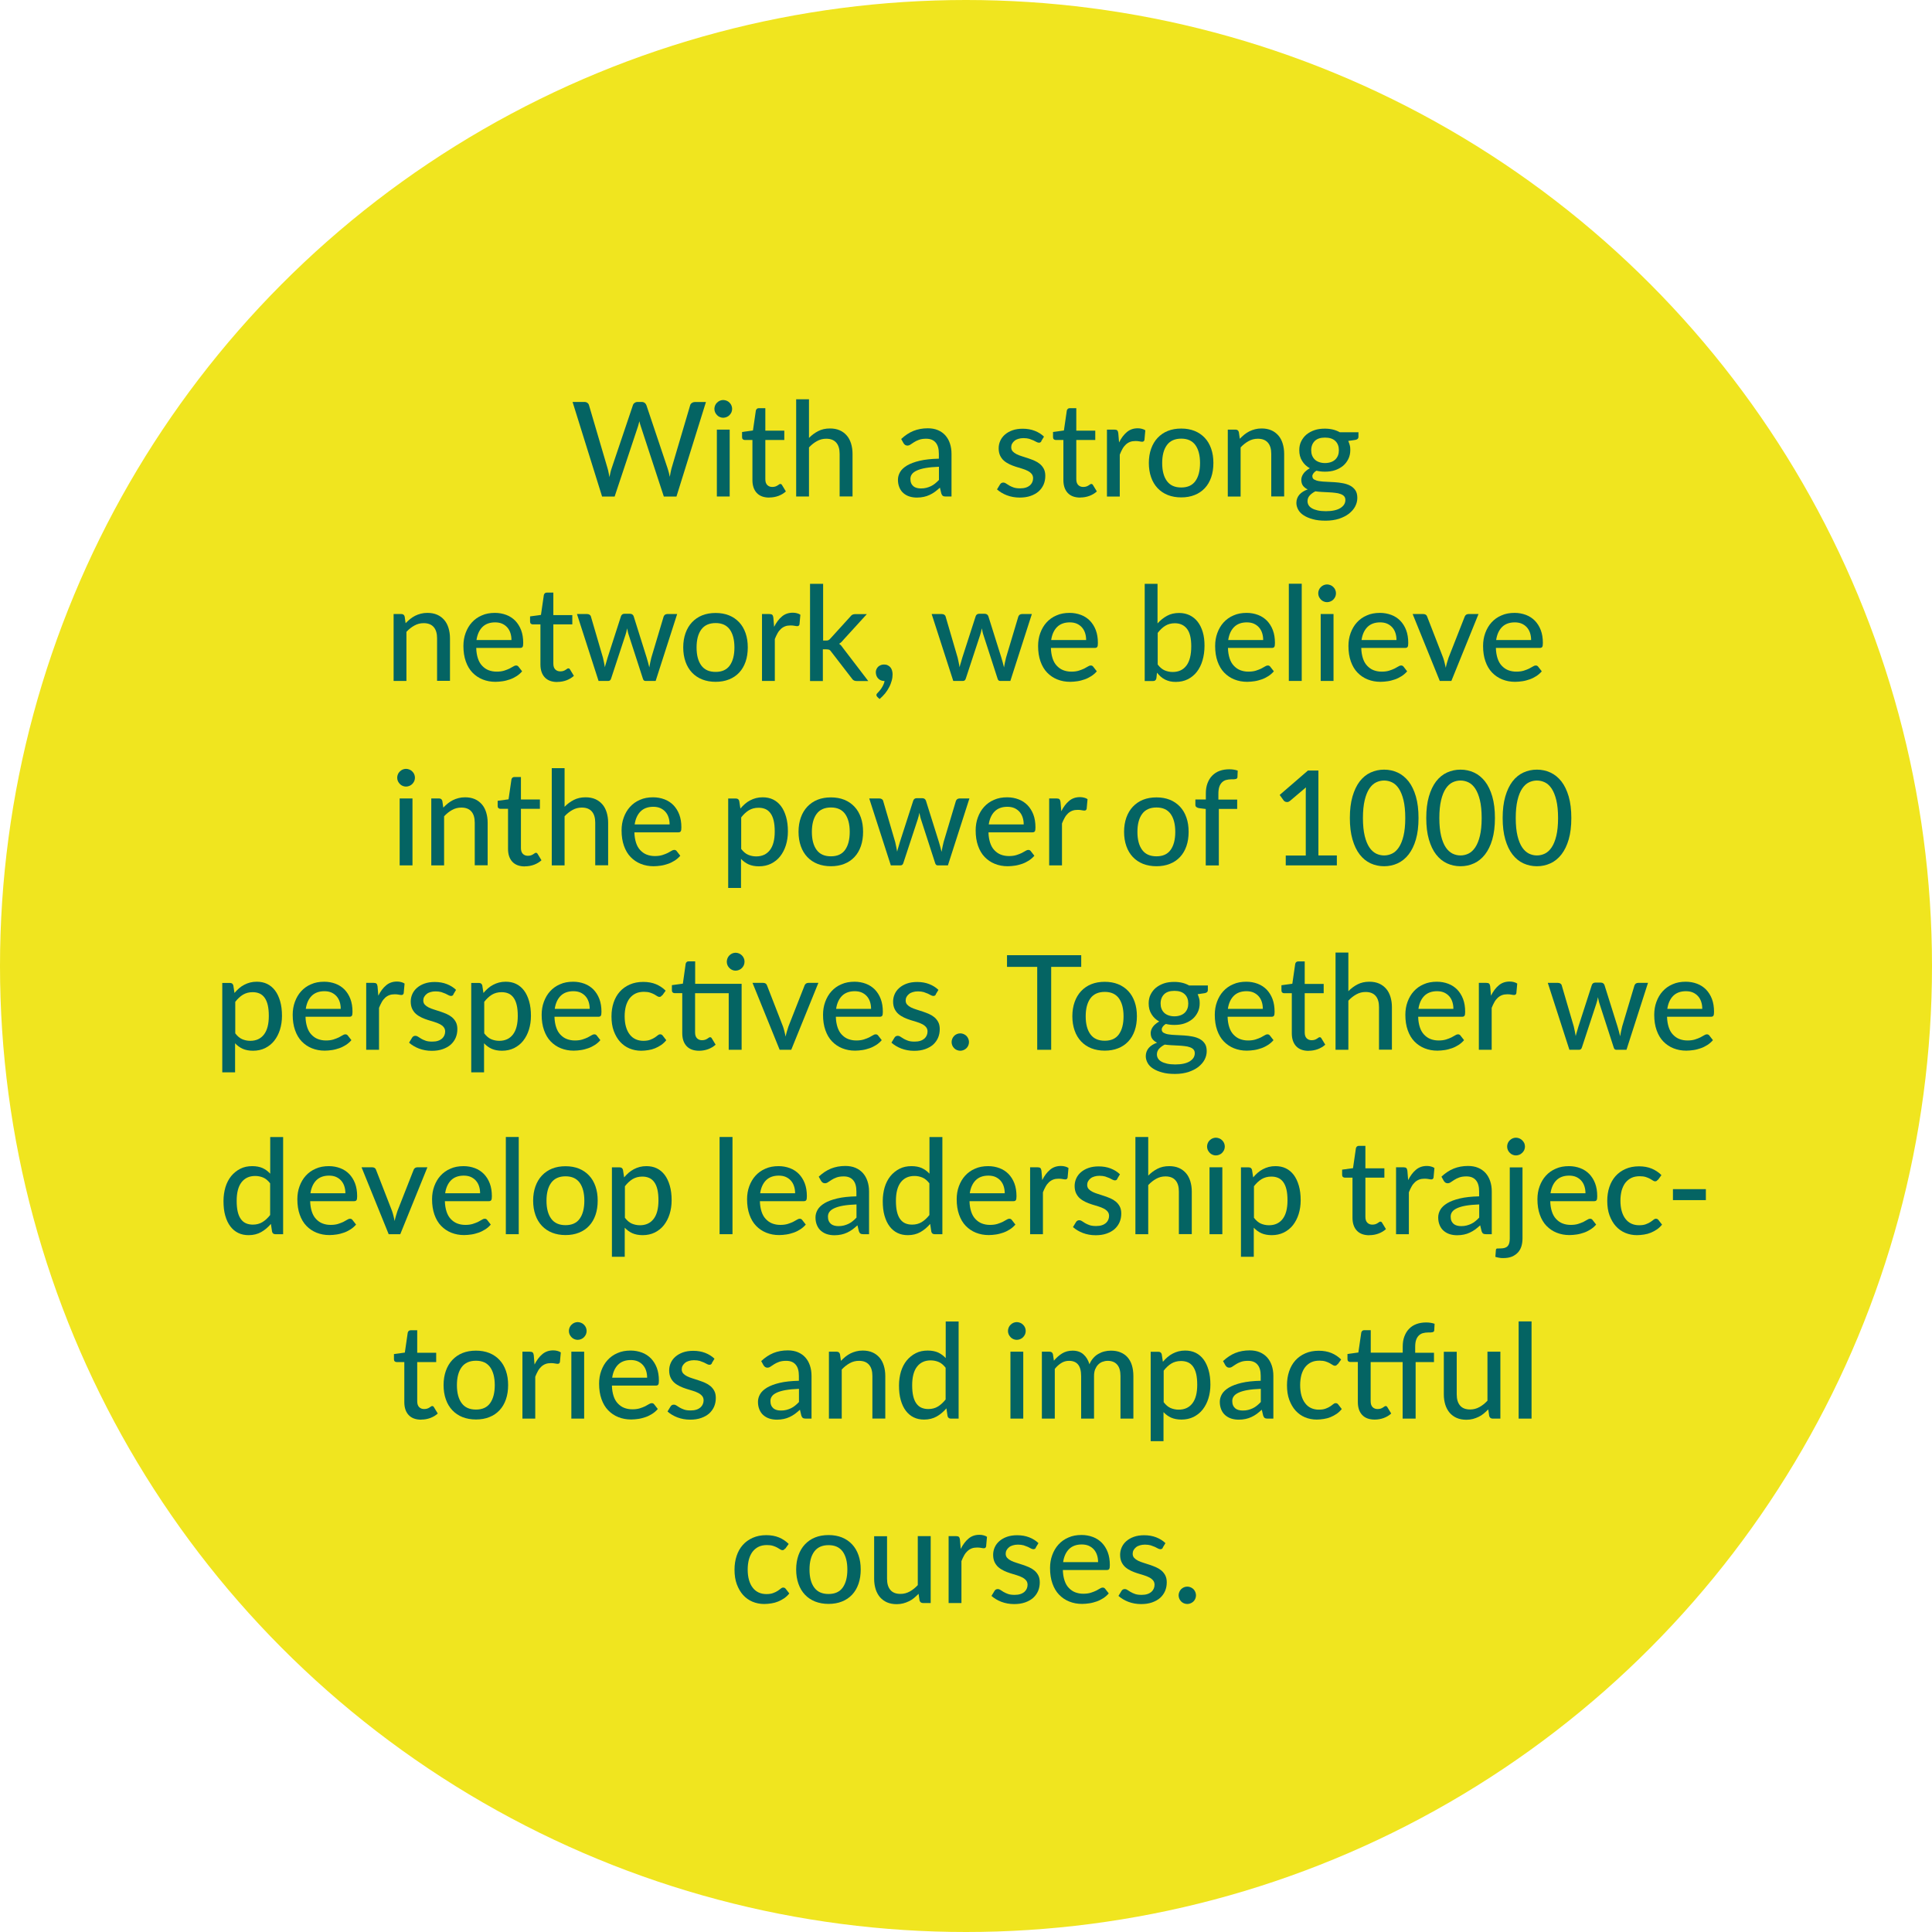 <?xml version="1.0" encoding="UTF-8"?>
<svg id="Layer_2" data-name="Layer 2" xmlns="http://www.w3.org/2000/svg" viewBox="0 0 220 220">
  <defs>
    <style>
      .cls-1 {
        fill: #046463;
      }

      .cls-2 {
        fill: #f0e51f;
      }
    </style>
  </defs>
  <g id="bollen">
    <g>
      <circle class="cls-2" cx="110" cy="110" r="110"/>
      <g>
        <path class="cls-1" d="M80.39,45.77l-3.36,10.77h-1.44l-2.62-7.99c-.06-.16-.11-.35-.16-.58-.06,.23-.11,.42-.16,.58l-2.66,7.99h-1.43l-3.36-10.77h1.33c.14,0,.26,.03,.35,.1,.1,.07,.16,.16,.19,.27l2.12,7.21c.04,.14,.08,.29,.11,.46s.07,.34,.1,.52c.04-.18,.07-.35,.11-.52,.04-.17,.08-.32,.13-.46l2.43-7.21c.03-.1,.09-.19,.19-.26,.1-.07,.21-.11,.35-.11h.46c.14,0,.25,.04,.35,.11,.09,.07,.15,.16,.19,.27l2.42,7.21c.09,.27,.17,.59,.24,.94,.06-.35,.12-.66,.19-.94l2.13-7.21c.02-.1,.09-.19,.19-.26,.1-.07,.22-.11,.35-.11h1.25Z"/>
        <path class="cls-1" d="M83.37,46.56c0,.14-.03,.26-.08,.39-.06,.12-.13,.23-.22,.32s-.2,.17-.33,.22-.25,.08-.39,.08-.26-.03-.38-.08-.23-.12-.32-.22c-.09-.09-.16-.2-.22-.32-.05-.12-.08-.25-.08-.39s.03-.27,.08-.39c.05-.12,.12-.23,.22-.32,.09-.09,.2-.17,.32-.22s.25-.08,.38-.08,.26,.03,.39,.08,.23,.12,.33,.22,.17,.2,.22,.32c.05,.12,.08,.25,.08,.39Zm-.28,2.36v7.62h-1.46v-7.62h1.46Z"/>
        <path class="cls-1" d="M87.6,56.66c-.61,0-1.09-.17-1.42-.52-.33-.35-.5-.84-.5-1.48v-4.56h-.88c-.08,0-.16-.03-.21-.08-.06-.05-.09-.13-.09-.24v-.59l1.24-.17,.33-2.27c.02-.08,.06-.15,.12-.2s.13-.07,.22-.07h.74v2.56h2.16v1.06h-2.16v4.46c0,.3,.07,.52,.22,.67s.34,.22,.57,.22c.14,0,.25-.02,.35-.05,.1-.04,.18-.07,.25-.12,.07-.04,.13-.08,.18-.12s.09-.05,.13-.05c.05,0,.09,.01,.12,.03s.06,.06,.09,.11l.43,.71c-.24,.22-.53,.39-.85,.51-.33,.12-.67,.18-1.03,.18Z"/>
        <path class="cls-1" d="M92.11,49.88c.32-.33,.67-.59,1.06-.79,.39-.2,.83-.3,1.34-.3,.42,0,.79,.07,1.11,.21s.58,.34,.8,.59,.38,.56,.49,.91c.11,.36,.17,.75,.17,1.18v4.85h-1.47v-4.85c0-.54-.12-.97-.38-1.27s-.63-.45-1.15-.45c-.38,0-.73,.09-1.05,.27-.33,.18-.63,.42-.91,.72v5.59h-1.46v-11.07h1.46v4.42Z"/>
        <path class="cls-1" d="M102.63,49.98c.43-.4,.89-.71,1.38-.91,.5-.2,1.04-.3,1.64-.3,.43,0,.82,.07,1.15,.21s.62,.34,.85,.6c.23,.26,.4,.56,.52,.92,.12,.36,.18,.75,.18,1.18v4.86h-.65c-.14,0-.25-.02-.33-.07s-.13-.14-.18-.27l-.16-.67c-.2,.18-.39,.34-.58,.48-.19,.14-.39,.25-.6,.35-.21,.1-.43,.17-.66,.22s-.5,.08-.78,.08c-.3,0-.58-.04-.84-.12-.26-.08-.49-.21-.69-.38-.2-.17-.35-.38-.46-.64s-.17-.55-.17-.89c0-.3,.08-.59,.24-.87s.43-.53,.79-.75c.37-.22,.85-.4,1.44-.54,.59-.14,1.32-.22,2.19-.24v-.55c0-.58-.12-1-.37-1.29s-.6-.43-1.08-.43c-.32,0-.59,.04-.81,.12-.22,.08-.41,.17-.56,.27-.16,.1-.3,.19-.41,.27s-.24,.12-.36,.12c-.1,0-.19-.03-.26-.08-.07-.05-.13-.12-.18-.2l-.26-.47Zm4.29,3.17c-.59,.02-1.1,.07-1.51,.14s-.75,.17-1.01,.29-.45,.26-.56,.42c-.12,.16-.17,.34-.17,.54,0,.19,.03,.35,.09,.49,.06,.14,.15,.25,.25,.34,.11,.09,.23,.15,.38,.19,.14,.04,.3,.06,.47,.06,.23,0,.43-.02,.62-.07s.36-.11,.53-.19c.17-.08,.32-.18,.47-.3,.15-.12,.3-.26,.44-.41v-1.5Z"/>
        <path class="cls-1" d="M118.6,50.23c-.04,.06-.08,.11-.13,.14s-.1,.04-.17,.04c-.08,0-.17-.03-.27-.08-.1-.06-.22-.12-.35-.18-.14-.06-.3-.12-.48-.18-.18-.05-.4-.08-.66-.08-.21,0-.4,.03-.57,.08s-.32,.12-.44,.22-.21,.2-.28,.33c-.07,.13-.1,.26-.1,.41,0,.19,.06,.35,.17,.47,.11,.12,.26,.23,.44,.32,.18,.09,.39,.17,.62,.24s.47,.15,.71,.23c.24,.08,.48,.17,.71,.27s.44,.23,.62,.38c.18,.15,.33,.34,.44,.55s.17,.48,.17,.79c0,.36-.06,.68-.19,.99-.13,.3-.32,.56-.56,.78-.25,.22-.55,.39-.92,.52s-.78,.19-1.25,.19c-.52,0-1.01-.09-1.46-.26-.44-.17-.82-.4-1.12-.67l.34-.56c.04-.07,.09-.12,.15-.16,.06-.04,.14-.06,.24-.06,.09,0,.19,.03,.29,.1,.1,.07,.22,.15,.36,.23,.14,.08,.31,.16,.51,.23s.45,.1,.75,.1c.25,0,.47-.03,.65-.09,.19-.06,.34-.15,.46-.25,.12-.11,.21-.23,.27-.37,.06-.14,.09-.29,.09-.44,0-.2-.06-.37-.17-.5-.11-.13-.26-.25-.44-.34s-.39-.18-.63-.25c-.24-.07-.48-.14-.72-.22-.25-.08-.49-.17-.72-.28-.23-.11-.44-.24-.63-.4s-.33-.36-.44-.58c-.11-.23-.17-.51-.17-.84,0-.29,.06-.58,.18-.85,.12-.27,.3-.51,.53-.71s.52-.37,.86-.49c.34-.12,.73-.18,1.17-.18,.5,0,.96,.08,1.37,.24,.41,.16,.76,.38,1.05,.66l-.32,.53Z"/>
        <path class="cls-1" d="M123.01,56.66c-.61,0-1.09-.17-1.42-.52-.33-.35-.5-.84-.5-1.48v-4.56h-.88c-.08,0-.16-.03-.21-.08-.06-.05-.09-.13-.09-.24v-.59l1.24-.17,.33-2.27c.02-.08,.06-.15,.12-.2s.13-.07,.22-.07h.74v2.56h2.16v1.06h-2.16v4.46c0,.3,.07,.52,.22,.67s.34,.22,.57,.22c.14,0,.25-.02,.35-.05,.1-.04,.18-.07,.25-.12,.07-.04,.13-.08,.18-.12s.09-.05,.13-.05c.05,0,.09,.01,.12,.03s.06,.06,.09,.11l.43,.71c-.24,.22-.53,.39-.85,.51-.33,.12-.67,.18-1.03,.18Z"/>
        <path class="cls-1" d="M127.43,50.38c.25-.5,.54-.89,.89-1.18,.34-.29,.76-.43,1.24-.43,.17,0,.32,.02,.47,.06,.15,.04,.28,.09,.39,.17l-.1,1.1c-.04,.14-.12,.2-.25,.2-.07,0-.18-.01-.32-.04-.14-.03-.29-.04-.45-.04-.23,0-.44,.03-.62,.1s-.34,.17-.48,.3c-.14,.13-.27,.29-.38,.49-.11,.19-.21,.41-.31,.66v4.77h-1.46v-7.62h.84c.16,0,.27,.03,.33,.09s.1,.16,.12,.3l.09,1.07Z"/>
        <path class="cls-1" d="M134.51,48.8c.56,0,1.07,.09,1.52,.27,.45,.18,.84,.45,1.16,.79,.32,.34,.56,.75,.73,1.24s.25,1.02,.25,1.62-.08,1.14-.25,1.63c-.17,.49-.41,.9-.73,1.24-.32,.34-.7,.6-1.16,.78-.45,.18-.96,.27-1.52,.27s-1.07-.09-1.53-.27c-.45-.18-.84-.44-1.16-.78-.32-.34-.57-.75-.74-1.24-.17-.48-.26-1.03-.26-1.63s.09-1.14,.26-1.62c.17-.48,.42-.9,.74-1.24,.32-.34,.71-.61,1.16-.79,.45-.18,.96-.27,1.53-.27Zm0,6.71c.72,0,1.26-.24,1.61-.73,.35-.49,.53-1.17,.53-2.05s-.18-1.56-.53-2.05c-.36-.49-.89-.73-1.61-.73s-1.27,.24-1.63,.73-.54,1.17-.54,2.05,.18,1.56,.54,2.05,.9,.73,1.63,.73Z"/>
        <path class="cls-1" d="M141.17,49.97c.17-.17,.34-.33,.52-.48,.18-.14,.37-.27,.57-.37s.42-.18,.65-.24c.23-.06,.48-.09,.75-.09,.42,0,.79,.07,1.11,.21s.58,.34,.8,.59,.38,.56,.49,.91c.11,.36,.17,.75,.17,1.18v4.85h-1.47v-4.85c0-.54-.12-.97-.38-1.27s-.63-.45-1.15-.45c-.38,0-.73,.09-1.05,.27-.33,.18-.63,.42-.91,.72v5.59h-1.46v-7.62h.88c.21,0,.33,.1,.38,.29l.11,.77Z"/>
        <path class="cls-1" d="M154.69,49.2v.55c0,.18-.11,.29-.34,.34l-.82,.12c.07,.16,.12,.32,.17,.49s.06,.35,.06,.54c0,.38-.07,.71-.22,1.02-.15,.3-.34,.56-.6,.78-.26,.21-.56,.38-.91,.5-.35,.12-.74,.17-1.16,.17-.34,0-.67-.04-.97-.11-.15,.09-.26,.19-.34,.3-.08,.11-.12,.21-.12,.32,0,.18,.07,.31,.22,.39s.34,.15,.58,.18c.24,.04,.51,.06,.82,.07s.62,.03,.94,.05,.63,.06,.94,.12c.31,.06,.58,.15,.82,.28,.24,.13,.43,.3,.58,.52,.15,.22,.22,.51,.22,.87,0,.33-.08,.65-.24,.96-.16,.31-.4,.58-.71,.83-.31,.24-.69,.43-1.13,.58-.45,.14-.95,.22-1.52,.22s-1.06-.05-1.47-.17c-.42-.11-.76-.26-1.04-.44-.28-.18-.49-.4-.62-.64s-.21-.5-.21-.77c0-.37,.12-.68,.34-.94,.23-.26,.55-.46,.95-.6-.22-.1-.4-.24-.53-.41-.13-.17-.2-.4-.2-.69,0-.11,.02-.22,.06-.34,.04-.12,.1-.24,.18-.35,.08-.12,.18-.23,.31-.33,.12-.11,.26-.2,.42-.29-.38-.21-.67-.49-.88-.84-.22-.35-.32-.75-.32-1.22,0-.38,.07-.71,.22-1.01,.15-.3,.35-.56,.6-.77,.26-.21,.57-.38,.92-.5s.75-.17,1.17-.17c.66,0,1.23,.14,1.7,.41h2.12Zm-1.49,7.73c0-.18-.05-.32-.15-.43-.1-.11-.24-.19-.41-.25-.17-.06-.37-.11-.6-.13-.23-.03-.47-.05-.72-.06-.25-.02-.51-.03-.78-.04-.26-.01-.52-.04-.76-.07-.26,.13-.47,.29-.64,.47-.17,.19-.25,.4-.25,.65,0,.16,.04,.31,.12,.45,.08,.14,.21,.26,.38,.36s.39,.18,.65,.24,.58,.09,.94,.09,.68-.03,.95-.09c.28-.06,.51-.15,.69-.26s.33-.25,.43-.4c.1-.16,.15-.33,.15-.51Zm-2.33-4.2c.26,0,.49-.04,.69-.11,.2-.07,.36-.17,.5-.3,.13-.13,.23-.28,.3-.46,.07-.18,.1-.38,.1-.59,0-.44-.13-.79-.4-1.05-.27-.26-.66-.39-1.18-.39s-.91,.13-1.17,.39-.4,.61-.4,1.05c0,.21,.03,.41,.1,.59s.17,.33,.3,.46c.13,.13,.3,.23,.5,.3,.2,.07,.42,.11,.68,.11Z"/>
        <path class="cls-1" d="M46.18,70.97c.17-.17,.34-.33,.52-.48,.18-.14,.37-.27,.57-.37s.42-.18,.65-.24c.23-.06,.48-.09,.75-.09,.42,0,.79,.07,1.11,.21s.58,.34,.8,.59,.38,.56,.49,.91c.11,.36,.17,.75,.17,1.18v4.85h-1.47v-4.85c0-.54-.12-.97-.38-1.27s-.63-.45-1.15-.45c-.38,0-.73,.09-1.05,.27-.33,.18-.63,.42-.91,.72v5.59h-1.46v-7.62h.88c.21,0,.33,.1,.38,.29l.11,.77Z"/>
        <path class="cls-1" d="M59.45,76.45c-.18,.21-.39,.39-.62,.54-.24,.15-.49,.28-.75,.37-.27,.09-.54,.17-.82,.21s-.56,.07-.84,.07c-.53,0-1.01-.09-1.46-.27-.45-.18-.83-.44-1.16-.78-.33-.34-.58-.77-.76-1.28-.18-.51-.27-1.09-.27-1.75,0-.53,.08-1.02,.25-1.48,.17-.46,.4-.86,.71-1.2,.31-.34,.68-.61,1.13-.8,.44-.2,.94-.29,1.5-.29,.46,0,.89,.08,1.29,.23s.73,.37,1.02,.66c.28,.29,.51,.65,.67,1.07,.16,.42,.24,.91,.24,1.46,0,.22-.02,.38-.07,.45-.05,.08-.14,.12-.28,.12h-5c.01,.46,.08,.85,.19,1.19s.27,.62,.48,.84,.44,.39,.72,.5c.28,.11,.59,.17,.94,.17,.33,0,.61-.04,.84-.11,.24-.07,.44-.16,.62-.24,.17-.09,.32-.17,.43-.24,.12-.08,.22-.11,.31-.11,.12,0,.21,.04,.28,.13l.42,.54Zm-1.21-3.57c0-.29-.04-.56-.12-.8-.08-.25-.2-.46-.36-.64-.16-.18-.36-.32-.58-.42-.23-.1-.5-.15-.8-.15-.61,0-1.1,.18-1.45,.53-.35,.35-.58,.85-.67,1.48h3.99Z"/>
        <path class="cls-1" d="M63.46,77.66c-.61,0-1.09-.17-1.42-.52-.33-.35-.5-.84-.5-1.48v-4.56h-.88c-.08,0-.16-.03-.21-.08-.06-.05-.09-.13-.09-.24v-.59l1.24-.17,.33-2.27c.02-.08,.06-.15,.12-.2s.13-.07,.22-.07h.74v2.56h2.16v1.06h-2.16v4.46c0,.3,.07,.52,.22,.67s.34,.22,.57,.22c.14,0,.25-.02,.35-.05,.1-.04,.18-.07,.25-.12,.07-.04,.13-.08,.18-.12s.09-.05,.13-.05c.05,0,.09,.01,.12,.03s.06,.06,.09,.11l.43,.71c-.24,.22-.53,.39-.85,.51-.33,.12-.67,.18-1.03,.18Z"/>
        <path class="cls-1" d="M77.11,69.92l-2.45,7.62h-1.17c-.14,0-.24-.09-.29-.28l-1.61-4.97c-.04-.12-.08-.25-.1-.37-.03-.12-.06-.25-.08-.37-.04,.26-.11,.51-.19,.76l-1.63,4.95c-.05,.18-.16,.28-.32,.28h-1.11l-2.46-7.62h1.15c.12,0,.21,.03,.29,.08,.08,.06,.13,.12,.15,.21l1.37,4.68c.04,.19,.08,.38,.12,.55s.07,.36,.1,.54c.04-.18,.09-.36,.15-.54,.05-.18,.11-.37,.16-.55l1.52-4.71c.02-.08,.07-.15,.14-.21,.07-.05,.15-.08,.25-.08h.64c.11,0,.2,.03,.27,.08,.07,.05,.12,.12,.15,.21l1.48,4.71c.05,.19,.11,.38,.16,.56,.05,.18,.1,.37,.14,.55,.03-.18,.06-.36,.1-.54s.08-.37,.13-.57l1.4-4.68c.03-.08,.08-.15,.15-.21,.08-.05,.17-.08,.27-.08h1.1Z"/>
        <path class="cls-1" d="M81.49,69.8c.56,0,1.07,.09,1.52,.27,.45,.18,.84,.45,1.16,.79,.32,.34,.56,.75,.73,1.24s.25,1.02,.25,1.62-.08,1.14-.25,1.63c-.17,.49-.41,.9-.73,1.24-.32,.34-.7,.6-1.16,.78-.45,.18-.96,.27-1.52,.27s-1.07-.09-1.53-.27c-.45-.18-.84-.44-1.16-.78-.32-.34-.57-.75-.74-1.24-.17-.48-.26-1.03-.26-1.63s.09-1.14,.26-1.62c.17-.48,.42-.9,.74-1.24,.32-.34,.71-.61,1.16-.79,.45-.18,.96-.27,1.53-.27Zm0,6.71c.72,0,1.26-.24,1.61-.73,.35-.49,.53-1.17,.53-2.05s-.18-1.56-.53-2.05c-.36-.49-.89-.73-1.61-.73s-1.27,.24-1.63,.73-.54,1.17-.54,2.05,.18,1.56,.54,2.05,.9,.73,1.63,.73Z"/>
        <path class="cls-1" d="M88.15,71.38c.25-.5,.54-.89,.89-1.18,.34-.29,.76-.43,1.24-.43,.17,0,.32,.02,.47,.06,.15,.04,.28,.09,.39,.17l-.1,1.1c-.04,.14-.12,.2-.25,.2-.07,0-.18-.01-.32-.04-.14-.03-.29-.04-.45-.04-.23,0-.44,.03-.62,.1s-.34,.17-.48,.3c-.14,.13-.27,.29-.38,.49-.11,.19-.21,.41-.31,.66v4.77h-1.46v-7.62h.84c.16,0,.27,.03,.33,.09s.1,.16,.12,.3l.09,1.07Z"/>
        <path class="cls-1" d="M93.73,66.47v6.47h.34c.11,0,.19-.01,.26-.04,.07-.03,.14-.09,.22-.18l2.28-2.51c.07-.09,.15-.17,.23-.21s.19-.07,.32-.07h1.33l-2.69,2.95c-.15,.19-.3,.33-.47,.43,.1,.06,.18,.14,.25,.22,.07,.08,.14,.18,.21,.28l2.86,3.74h-1.31c-.12,0-.22-.02-.31-.06-.09-.04-.17-.11-.24-.22l-2.36-3.06c-.08-.12-.15-.19-.22-.22-.08-.03-.19-.05-.34-.05h-.39v3.61h-1.46v-11.07h1.46Z"/>
        <path class="cls-1" d="M100.65,77.54c-.13,0-.26-.03-.37-.08s-.21-.12-.29-.21c-.08-.09-.15-.19-.19-.31-.04-.12-.07-.25-.07-.39,0-.12,.02-.23,.07-.34,.05-.11,.11-.2,.19-.28,.08-.08,.18-.14,.3-.19,.11-.05,.24-.07,.38-.07,.16,0,.3,.03,.42,.09,.12,.06,.23,.14,.31,.24,.08,.1,.14,.22,.18,.36,.04,.14,.06,.28,.06,.44,0,.22-.03,.46-.1,.71-.07,.25-.16,.5-.29,.74-.12,.24-.28,.48-.46,.71-.19,.23-.4,.44-.63,.64l-.25-.23c-.07-.07-.11-.15-.11-.23,0-.04,.01-.07,.03-.11,.02-.04,.05-.07,.09-.11,.05-.05,.12-.13,.2-.22,.08-.09,.16-.19,.24-.31,.08-.12,.15-.25,.22-.39s.12-.29,.15-.45h-.07Z"/>
        <path class="cls-1" d="M117.5,69.92l-2.45,7.62h-1.17c-.14,0-.24-.09-.29-.28l-1.61-4.97c-.04-.12-.08-.25-.1-.37-.03-.12-.06-.25-.08-.37-.04,.26-.11,.51-.19,.76l-1.63,4.95c-.05,.18-.16,.28-.32,.28h-1.11l-2.46-7.62h1.15c.12,0,.21,.03,.29,.08,.08,.06,.13,.12,.15,.21l1.37,4.68c.04,.19,.08,.38,.12,.55s.07,.36,.1,.54c.04-.18,.09-.36,.15-.54,.05-.18,.11-.37,.16-.55l1.52-4.71c.02-.08,.07-.15,.14-.21,.07-.05,.15-.08,.25-.08h.64c.11,0,.2,.03,.27,.08,.07,.05,.12,.12,.15,.21l1.48,4.71c.05,.19,.11,.38,.16,.56,.05,.18,.1,.37,.14,.55,.03-.18,.06-.36,.1-.54s.08-.37,.13-.57l1.4-4.68c.03-.08,.08-.15,.15-.21,.08-.05,.17-.08,.27-.08h1.1Z"/>
        <path class="cls-1" d="M124.89,76.45c-.18,.21-.39,.39-.62,.54-.24,.15-.49,.28-.75,.37-.27,.09-.54,.17-.82,.21s-.56,.07-.84,.07c-.53,0-1.01-.09-1.46-.27-.45-.18-.83-.44-1.16-.78-.33-.34-.58-.77-.76-1.28-.18-.51-.27-1.09-.27-1.75,0-.53,.08-1.02,.25-1.48,.17-.46,.4-.86,.71-1.2,.31-.34,.68-.61,1.13-.8,.44-.2,.94-.29,1.5-.29,.46,0,.89,.08,1.29,.23s.73,.37,1.02,.66c.28,.29,.51,.65,.67,1.07,.16,.42,.24,.91,.24,1.46,0,.22-.02,.38-.07,.45-.05,.08-.14,.12-.28,.12h-5c.01,.46,.08,.85,.19,1.19s.27,.62,.48,.84,.44,.39,.72,.5c.28,.11,.59,.17,.94,.17,.33,0,.61-.04,.84-.11,.24-.07,.44-.16,.62-.24,.17-.09,.32-.17,.43-.24,.12-.08,.22-.11,.31-.11,.12,0,.21,.04,.28,.13l.42,.54Zm-1.21-3.57c0-.29-.04-.56-.12-.8-.08-.25-.2-.46-.36-.64-.16-.18-.36-.32-.58-.42-.23-.1-.5-.15-.8-.15-.61,0-1.1,.18-1.45,.53-.35,.35-.58,.85-.67,1.48h3.99Z"/>
        <path class="cls-1" d="M131.83,70.97c.31-.35,.67-.63,1.07-.85s.86-.32,1.37-.32c.44,0,.85,.09,1.2,.26s.66,.42,.91,.74c.25,.32,.44,.71,.58,1.17s.2,.98,.2,1.56c0,.61-.08,1.17-.23,1.68s-.37,.94-.65,1.3c-.28,.36-.63,.64-1.03,.84s-.86,.3-1.37,.3c-.25,0-.47-.02-.67-.07-.21-.05-.39-.12-.57-.21s-.33-.2-.48-.33c-.14-.13-.28-.28-.41-.44l-.07,.64c-.04,.21-.17,.31-.38,.31h-.95v-11.07h1.46v4.5Zm0,4.7c.24,.31,.5,.54,.78,.66,.28,.12,.59,.19,.92,.19,.68,0,1.2-.24,1.57-.73,.37-.49,.55-1.22,.55-2.2,0-.9-.16-1.57-.49-1.99-.33-.42-.79-.63-1.38-.63-.42,0-.78,.1-1.09,.29-.31,.19-.59,.46-.86,.81v3.61Z"/>
        <path class="cls-1" d="M145.05,76.45c-.18,.21-.39,.39-.62,.54-.24,.15-.49,.28-.75,.37-.27,.09-.54,.17-.82,.21s-.56,.07-.84,.07c-.53,0-1.01-.09-1.46-.27-.45-.18-.83-.44-1.16-.78-.33-.34-.58-.77-.76-1.28-.18-.51-.27-1.09-.27-1.75,0-.53,.08-1.02,.25-1.48,.17-.46,.4-.86,.71-1.2,.31-.34,.68-.61,1.13-.8,.44-.2,.94-.29,1.5-.29,.46,0,.89,.08,1.29,.23s.73,.37,1.02,.66c.28,.29,.51,.65,.67,1.07,.16,.42,.24,.91,.24,1.46,0,.22-.02,.38-.07,.45-.05,.08-.14,.12-.28,.12h-5c.01,.46,.08,.85,.19,1.19s.27,.62,.48,.84,.44,.39,.72,.5c.28,.11,.59,.17,.94,.17,.33,0,.61-.04,.84-.11,.24-.07,.44-.16,.62-.24,.17-.09,.32-.17,.43-.24,.12-.08,.22-.11,.31-.11,.12,0,.21,.04,.28,.13l.42,.54Zm-1.21-3.57c0-.29-.04-.56-.12-.8-.08-.25-.2-.46-.36-.64-.16-.18-.36-.32-.58-.42-.23-.1-.5-.15-.8-.15-.61,0-1.1,.18-1.45,.53-.35,.35-.58,.85-.67,1.48h3.99Z"/>
        <path class="cls-1" d="M148.23,66.47v11.07h-1.47v-11.07h1.47Z"/>
        <path class="cls-1" d="M152.13,67.56c0,.14-.03,.26-.08,.39-.06,.12-.13,.23-.22,.32s-.2,.17-.33,.22-.25,.08-.39,.08-.26-.03-.38-.08-.23-.12-.32-.22c-.09-.09-.16-.2-.22-.32-.05-.12-.08-.25-.08-.39s.03-.27,.08-.39c.05-.12,.12-.23,.22-.32,.09-.09,.2-.17,.32-.22s.25-.08,.38-.08,.26,.03,.39,.08,.23,.12,.33,.22,.17,.2,.22,.32c.05,.12,.08,.25,.08,.39Zm-.28,2.36v7.62h-1.46v-7.62h1.46Z"/>
        <path class="cls-1" d="M160.23,76.45c-.18,.21-.39,.39-.62,.54-.24,.15-.49,.28-.75,.37-.27,.09-.54,.17-.82,.21s-.56,.07-.84,.07c-.53,0-1.01-.09-1.46-.27-.45-.18-.83-.44-1.16-.78-.33-.34-.58-.77-.76-1.28-.18-.51-.27-1.09-.27-1.75,0-.53,.08-1.02,.25-1.48,.17-.46,.4-.86,.71-1.2,.31-.34,.68-.61,1.13-.8,.44-.2,.94-.29,1.5-.29,.46,0,.89,.08,1.29,.23s.73,.37,1.02,.66c.28,.29,.51,.65,.67,1.07,.16,.42,.24,.91,.24,1.46,0,.22-.02,.38-.07,.45-.05,.08-.14,.12-.28,.12h-5c.01,.46,.08,.85,.19,1.19s.27,.62,.48,.84,.44,.39,.72,.5c.28,.11,.59,.17,.94,.17,.33,0,.61-.04,.84-.11,.24-.07,.44-.16,.62-.24,.17-.09,.32-.17,.43-.24,.12-.08,.22-.11,.31-.11,.12,0,.21,.04,.28,.13l.42,.54Zm-1.21-3.57c0-.29-.04-.56-.12-.8-.08-.25-.2-.46-.36-.64-.16-.18-.36-.32-.58-.42-.23-.1-.5-.15-.8-.15-.61,0-1.1,.18-1.45,.53-.35,.35-.58,.85-.67,1.48h3.99Z"/>
        <path class="cls-1" d="M168.36,69.92l-3.09,7.62h-1.32l-3.09-7.62h1.21c.12,0,.21,.03,.29,.08,.08,.06,.12,.12,.15,.21l1.82,4.68c.07,.19,.12,.39,.17,.58,.05,.19,.09,.38,.13,.57,.04-.19,.08-.38,.14-.57,.05-.19,.11-.38,.18-.58l1.84-4.68c.03-.08,.08-.15,.16-.21,.08-.05,.17-.08,.27-.08h1.15Z"/>
        <path class="cls-1" d="M175.56,76.45c-.18,.21-.39,.39-.62,.54-.24,.15-.49,.28-.75,.37-.27,.09-.54,.17-.82,.21s-.56,.07-.84,.07c-.53,0-1.01-.09-1.46-.27-.45-.18-.83-.44-1.16-.78-.33-.34-.58-.77-.76-1.28-.18-.51-.27-1.09-.27-1.75,0-.53,.08-1.02,.25-1.48,.17-.46,.4-.86,.71-1.2,.31-.34,.68-.61,1.13-.8,.44-.2,.94-.29,1.5-.29,.46,0,.89,.08,1.29,.23s.73,.37,1.02,.66c.28,.29,.51,.65,.67,1.07,.16,.42,.24,.91,.24,1.46,0,.22-.02,.38-.07,.45-.05,.08-.14,.12-.28,.12h-5c.01,.46,.08,.85,.19,1.19s.27,.62,.48,.84,.44,.39,.72,.5c.28,.11,.59,.17,.94,.17,.33,0,.61-.04,.84-.11,.24-.07,.44-.16,.62-.24,.17-.09,.32-.17,.43-.24,.12-.08,.22-.11,.31-.11,.12,0,.21,.04,.28,.13l.42,.54Zm-1.21-3.57c0-.29-.04-.56-.12-.8-.08-.25-.2-.46-.36-.64-.16-.18-.36-.32-.58-.42-.23-.1-.5-.15-.8-.15-.61,0-1.1,.18-1.45,.53-.35,.35-.58,.85-.67,1.48h3.99Z"/>
        <path class="cls-1" d="M47.25,88.56c0,.14-.03,.26-.08,.39-.06,.12-.13,.23-.22,.32s-.2,.17-.33,.22-.25,.08-.39,.08-.26-.03-.38-.08-.23-.12-.32-.22c-.09-.09-.16-.2-.22-.32-.05-.12-.08-.25-.08-.39s.03-.27,.08-.39c.05-.12,.12-.23,.22-.32,.09-.09,.2-.17,.32-.22s.25-.08,.38-.08,.26,.03,.39,.08,.23,.12,.33,.22,.17,.2,.22,.32c.05,.12,.08,.25,.08,.39Zm-.28,2.36v7.62h-1.46v-7.62h1.46Z"/>
        <path class="cls-1" d="M50.47,91.97c.17-.17,.34-.33,.52-.48,.18-.14,.37-.27,.57-.37s.42-.18,.65-.24c.23-.06,.48-.09,.75-.09,.42,0,.79,.07,1.11,.21s.58,.34,.8,.59,.38,.56,.49,.91c.11,.36,.17,.75,.17,1.18v4.85h-1.47v-4.85c0-.54-.12-.97-.38-1.27s-.63-.45-1.15-.45c-.38,0-.73,.09-1.05,.27-.33,.18-.63,.42-.91,.72v5.59h-1.46v-7.62h.88c.21,0,.33,.1,.38,.29l.11,.77Z"/>
        <path class="cls-1" d="M59.77,98.66c-.61,0-1.09-.17-1.42-.52-.33-.35-.5-.84-.5-1.48v-4.56h-.88c-.08,0-.16-.03-.21-.08-.06-.05-.09-.13-.09-.24v-.59l1.24-.17,.33-2.27c.02-.08,.06-.15,.12-.2s.13-.07,.22-.07h.74v2.56h2.16v1.06h-2.16v4.46c0,.3,.07,.52,.22,.67s.34,.22,.57,.22c.14,0,.25-.02,.35-.05,.1-.04,.18-.07,.25-.12,.07-.04,.13-.08,.18-.12s.09-.05,.13-.05c.05,0,.09,.01,.12,.03s.06,.06,.09,.11l.43,.71c-.24,.22-.53,.39-.85,.51-.33,.12-.67,.18-1.03,.18Z"/>
        <path class="cls-1" d="M64.28,91.88c.32-.33,.67-.59,1.06-.79,.39-.2,.83-.3,1.34-.3,.42,0,.79,.07,1.11,.21s.58,.34,.8,.59,.38,.56,.49,.91c.11,.36,.17,.75,.17,1.18v4.85h-1.47v-4.85c0-.54-.12-.97-.38-1.27s-.63-.45-1.15-.45c-.38,0-.73,.09-1.05,.27-.33,.18-.63,.42-.91,.72v5.59h-1.46v-11.07h1.46v4.42Z"/>
        <path class="cls-1" d="M77.46,97.45c-.18,.21-.39,.39-.62,.54-.24,.15-.49,.28-.75,.37-.27,.09-.54,.17-.82,.21s-.56,.07-.84,.07c-.53,0-1.01-.09-1.46-.27-.45-.18-.83-.44-1.16-.78-.33-.34-.58-.77-.76-1.28-.18-.51-.27-1.09-.27-1.75,0-.53,.08-1.02,.25-1.48,.17-.46,.4-.86,.71-1.2,.31-.34,.68-.61,1.13-.8,.44-.2,.94-.29,1.5-.29,.46,0,.89,.08,1.29,.23s.73,.37,1.02,.66c.28,.29,.51,.65,.67,1.07,.16,.42,.24,.91,.24,1.46,0,.22-.02,.38-.07,.45-.05,.08-.14,.12-.28,.12h-5c.01,.46,.08,.85,.19,1.19s.27,.62,.48,.84,.44,.39,.72,.5c.28,.11,.59,.17,.94,.17,.33,0,.61-.04,.84-.11,.24-.07,.44-.16,.62-.24,.17-.09,.32-.17,.43-.24,.12-.08,.22-.11,.31-.11,.12,0,.21,.04,.28,.13l.42,.54Zm-1.21-3.57c0-.29-.04-.56-.12-.8-.08-.25-.2-.46-.36-.64-.16-.18-.36-.32-.58-.42-.23-.1-.5-.15-.8-.15-.61,0-1.1,.18-1.45,.53-.35,.35-.58,.85-.67,1.48h3.99Z"/>
        <path class="cls-1" d="M84.32,92.06c.16-.19,.33-.36,.51-.52,.18-.16,.38-.29,.59-.4s.43-.2,.67-.26,.49-.09,.76-.09c.43,0,.83,.08,1.18,.25s.65,.42,.9,.75,.44,.74,.58,1.22,.21,1.04,.21,1.67c0,.56-.08,1.09-.23,1.57-.15,.48-.37,.9-.65,1.26s-.63,.63-1.04,.84c-.41,.2-.87,.3-1.38,.3-.46,0-.85-.08-1.17-.22-.33-.15-.62-.36-.87-.63v3.31h-1.46v-10.18h.88c.21,0,.33,.1,.38,.29l.13,.85Zm.08,4.61c.24,.31,.5,.54,.78,.66,.28,.12,.59,.19,.93,.19,.67,0,1.19-.24,1.56-.72,.37-.48,.55-1.19,.55-2.11,0-.49-.04-.9-.12-1.24-.08-.34-.2-.62-.36-.84-.16-.22-.35-.38-.58-.48-.23-.1-.49-.15-.78-.15-.43,0-.79,.1-1.11,.29-.31,.19-.6,.46-.87,.81v3.61Z"/>
        <path class="cls-1" d="M94.62,90.8c.56,0,1.07,.09,1.52,.27,.45,.18,.84,.45,1.16,.79,.32,.34,.56,.75,.73,1.24s.25,1.02,.25,1.62-.08,1.14-.25,1.63c-.17,.49-.41,.9-.73,1.24-.32,.34-.7,.6-1.16,.78-.45,.18-.96,.27-1.52,.27s-1.07-.09-1.53-.27c-.45-.18-.84-.44-1.16-.78-.32-.34-.57-.75-.74-1.24-.17-.48-.26-1.03-.26-1.63s.09-1.14,.26-1.62c.17-.48,.42-.9,.74-1.24,.32-.34,.71-.61,1.16-.79,.45-.18,.96-.27,1.53-.27Zm0,6.71c.72,0,1.26-.24,1.61-.73,.35-.49,.53-1.17,.53-2.05s-.18-1.56-.53-2.05c-.36-.49-.89-.73-1.61-.73s-1.27,.24-1.63,.73-.54,1.17-.54,2.05,.18,1.56,.54,2.05,.9,.73,1.63,.73Z"/>
        <path class="cls-1" d="M110.39,90.92l-2.45,7.62h-1.17c-.14,0-.24-.09-.29-.28l-1.61-4.97c-.04-.12-.08-.25-.1-.37-.03-.12-.06-.25-.08-.37-.04,.26-.11,.51-.19,.76l-1.63,4.95c-.05,.18-.16,.28-.32,.28h-1.11l-2.46-7.62h1.15c.12,0,.21,.03,.29,.08,.08,.06,.13,.12,.15,.21l1.37,4.68c.04,.19,.08,.38,.12,.55s.07,.36,.1,.54c.04-.18,.09-.36,.15-.54,.05-.18,.11-.37,.16-.55l1.52-4.71c.02-.08,.07-.15,.14-.21,.07-.05,.15-.08,.25-.08h.64c.11,0,.2,.03,.27,.08,.07,.05,.12,.12,.15,.21l1.48,4.71c.05,.19,.11,.38,.16,.56,.05,.18,.1,.37,.14,.55,.03-.18,.06-.36,.1-.54s.08-.37,.13-.57l1.4-4.68c.03-.08,.08-.15,.15-.21,.08-.05,.17-.08,.27-.08h1.1Z"/>
        <path class="cls-1" d="M117.78,97.45c-.18,.21-.39,.39-.62,.54-.24,.15-.49,.28-.75,.37-.27,.09-.54,.17-.82,.21s-.56,.07-.84,.07c-.53,0-1.01-.09-1.46-.27-.45-.18-.83-.44-1.16-.78-.33-.34-.58-.77-.76-1.28-.18-.51-.27-1.09-.27-1.75,0-.53,.08-1.02,.25-1.48,.17-.46,.4-.86,.71-1.2,.31-.34,.68-.61,1.13-.8,.44-.2,.94-.29,1.5-.29,.46,0,.89,.08,1.29,.23s.73,.37,1.02,.66c.28,.29,.51,.65,.67,1.07,.16,.42,.24,.91,.24,1.46,0,.22-.02,.38-.07,.45-.05,.08-.14,.12-.28,.12h-5c.01,.46,.08,.85,.19,1.19s.27,.62,.48,.84,.44,.39,.72,.5c.28,.11,.59,.17,.94,.17,.33,0,.61-.04,.84-.11,.24-.07,.44-.16,.62-.24,.17-.09,.32-.17,.43-.24,.12-.08,.22-.11,.31-.11,.12,0,.21,.04,.28,.13l.42,.54Zm-1.21-3.57c0-.29-.04-.56-.12-.8-.08-.25-.2-.46-.36-.64-.16-.18-.36-.32-.58-.42-.23-.1-.5-.15-.8-.15-.61,0-1.1,.18-1.45,.53-.35,.35-.58,.85-.67,1.48h3.99Z"/>
        <path class="cls-1" d="M120.85,92.38c.25-.5,.54-.89,.89-1.18,.34-.29,.76-.43,1.24-.43,.17,0,.32,.02,.47,.06,.15,.04,.28,.09,.39,.17l-.1,1.1c-.04,.14-.12,.2-.25,.2-.07,0-.18-.01-.32-.04-.14-.03-.29-.04-.45-.04-.23,0-.44,.03-.62,.1s-.34,.17-.48,.3c-.14,.13-.27,.29-.38,.49-.11,.19-.21,.41-.31,.66v4.77h-1.46v-7.62h.84c.16,0,.27,.03,.33,.09s.1,.16,.12,.3l.09,1.07Z"/>
        <path class="cls-1" d="M131.69,90.8c.56,0,1.07,.09,1.52,.27,.45,.18,.84,.45,1.16,.79,.32,.34,.56,.75,.73,1.24s.25,1.02,.25,1.62-.08,1.14-.25,1.63c-.17,.49-.41,.9-.73,1.24-.32,.34-.7,.6-1.16,.78-.45,.18-.96,.27-1.52,.27s-1.07-.09-1.53-.27c-.45-.18-.84-.44-1.16-.78-.32-.34-.57-.75-.74-1.24-.17-.48-.26-1.03-.26-1.63s.09-1.14,.26-1.62c.17-.48,.42-.9,.74-1.24,.32-.34,.71-.61,1.16-.79,.45-.18,.96-.27,1.53-.27Zm0,6.71c.72,0,1.26-.24,1.61-.73,.35-.49,.53-1.17,.53-2.05s-.18-1.56-.53-2.05c-.36-.49-.89-.73-1.61-.73s-1.27,.24-1.63,.73-.54,1.17-.54,2.05,.18,1.56,.54,2.05,.9,.73,1.63,.73Z"/>
        <path class="cls-1" d="M137.3,98.54v-6.42l-.79-.1c-.12-.03-.21-.07-.28-.12-.07-.06-.11-.14-.11-.25v-.61h1.19v-.69c0-.43,.06-.82,.19-1.16s.3-.63,.54-.87,.51-.42,.84-.54c.33-.12,.7-.18,1.11-.18,.34,0,.66,.05,.95,.15l-.03,.74c0,.06-.02,.11-.06,.15-.04,.03-.08,.06-.14,.07-.06,.01-.13,.02-.21,.03-.08,0-.17,0-.27,0-.22,0-.43,.03-.62,.08-.18,.05-.34,.15-.47,.28-.13,.13-.23,.3-.3,.51-.07,.21-.1,.48-.1,.79v.65h2.14v1.06h-2.09v6.44h-1.47Z"/>
        <path class="cls-1" d="M152.23,97.42v1.12h-5.82v-1.12h2.28v-7.06c0-.23,0-.46,.02-.7l-1.83,1.55c-.07,.05-.14,.09-.21,.11-.07,.01-.14,.02-.2,0-.06,0-.12-.03-.17-.06-.05-.03-.09-.07-.12-.1l-.46-.64,3.22-2.78h1.19v9.67h2.08Z"/>
        <path class="cls-1" d="M161.53,93.15c0,.94-.1,1.75-.3,2.44-.2,.69-.48,1.26-.83,1.71-.35,.45-.77,.79-1.25,1.01s-.99,.33-1.54,.33-1.06-.11-1.54-.33-.89-.56-1.24-1.01c-.35-.45-.62-1.02-.82-1.71-.2-.69-.3-1.5-.3-2.44s.1-1.76,.3-2.45c.2-.69,.47-1.26,.82-1.72,.35-.45,.76-.79,1.24-1.01,.48-.22,.99-.33,1.54-.33s1.06,.11,1.54,.33c.48,.22,.89,.56,1.25,1.01,.35,.45,.63,1.03,.83,1.72,.2,.69,.3,1.51,.3,2.45Zm-1.51,0c0-.81-.07-1.49-.2-2.03-.13-.54-.31-.98-.53-1.32-.22-.33-.48-.57-.77-.71-.29-.14-.59-.21-.91-.21s-.62,.07-.91,.21c-.29,.14-.55,.38-.77,.71-.22,.33-.4,.77-.53,1.32s-.2,1.22-.2,2.03,.07,1.49,.2,2.03,.31,.98,.53,1.31,.48,.56,.77,.71c.29,.14,.59,.21,.91,.21s.62-.07,.91-.21c.29-.14,.55-.38,.77-.71s.4-.77,.53-1.31c.13-.54,.2-1.22,.2-2.03Z"/>
        <path class="cls-1" d="M170.23,93.15c0,.94-.1,1.75-.3,2.44-.2,.69-.48,1.26-.83,1.71-.35,.45-.77,.79-1.25,1.01s-.99,.33-1.54,.33-1.06-.11-1.54-.33-.89-.56-1.24-1.01c-.35-.45-.62-1.02-.82-1.71-.2-.69-.3-1.5-.3-2.44s.1-1.76,.3-2.45c.2-.69,.47-1.26,.82-1.72,.35-.45,.76-.79,1.24-1.01,.48-.22,.99-.33,1.54-.33s1.06,.11,1.54,.33c.48,.22,.89,.56,1.25,1.01,.35,.45,.63,1.03,.83,1.72,.2,.69,.3,1.51,.3,2.45Zm-1.51,0c0-.81-.07-1.49-.2-2.03-.13-.54-.31-.98-.53-1.32-.22-.33-.48-.57-.77-.71-.29-.14-.59-.21-.91-.21s-.62,.07-.91,.21c-.29,.14-.55,.38-.77,.71-.22,.33-.4,.77-.53,1.32s-.2,1.22-.2,2.03,.07,1.49,.2,2.03,.31,.98,.53,1.31,.48,.56,.77,.71c.29,.14,.59,.21,.91,.21s.62-.07,.91-.21c.29-.14,.55-.38,.77-.71s.4-.77,.53-1.31c.13-.54,.2-1.22,.2-2.03Z"/>
        <path class="cls-1" d="M178.93,93.15c0,.94-.1,1.75-.3,2.44-.2,.69-.48,1.26-.83,1.71-.35,.45-.77,.79-1.25,1.01s-.99,.33-1.54,.33-1.06-.11-1.54-.33-.89-.56-1.24-1.01c-.35-.45-.62-1.02-.82-1.71-.2-.69-.3-1.5-.3-2.44s.1-1.76,.3-2.45c.2-.69,.47-1.26,.82-1.72,.35-.45,.76-.79,1.24-1.01,.48-.22,.99-.33,1.54-.33s1.06,.11,1.54,.33c.48,.22,.89,.56,1.25,1.01,.35,.45,.63,1.03,.83,1.72,.2,.69,.3,1.51,.3,2.45Zm-1.51,0c0-.81-.07-1.49-.2-2.03-.13-.54-.31-.98-.53-1.32-.22-.33-.48-.57-.77-.71-.29-.14-.59-.21-.91-.21s-.62,.07-.91,.21c-.29,.14-.55,.38-.77,.71-.22,.33-.4,.77-.53,1.32s-.2,1.22-.2,2.03,.07,1.49,.2,2.03,.31,.98,.53,1.31,.48,.56,.77,.71c.29,.14,.59,.21,.91,.21s.62-.07,.91-.21c.29-.14,.55-.38,.77-.71s.4-.77,.53-1.31c.13-.54,.2-1.22,.2-2.03Z"/>
        <path class="cls-1" d="M26.71,113.06c.16-.19,.33-.36,.51-.52,.18-.16,.38-.29,.59-.4s.43-.2,.67-.26,.49-.09,.76-.09c.43,0,.83,.08,1.18,.25s.65,.42,.9,.75,.44,.74,.58,1.22,.21,1.04,.21,1.67c0,.56-.08,1.09-.23,1.57-.15,.48-.37,.9-.65,1.26s-.63,.63-1.04,.84c-.41,.2-.87,.3-1.38,.3-.46,0-.85-.08-1.17-.22-.33-.15-.62-.36-.87-.63v3.31h-1.46v-10.18h.88c.21,0,.33,.1,.38,.29l.13,.85Zm.08,4.61c.24,.31,.5,.54,.78,.66,.28,.12,.59,.19,.93,.19,.67,0,1.19-.24,1.56-.72,.37-.48,.55-1.19,.55-2.11,0-.49-.04-.9-.12-1.24-.08-.34-.2-.62-.36-.84-.16-.22-.35-.38-.58-.48-.23-.1-.49-.15-.78-.15-.43,0-.79,.1-1.11,.29-.31,.19-.6,.46-.87,.81v3.61Z"/>
        <path class="cls-1" d="M40.01,118.45c-.18,.21-.39,.39-.62,.54-.24,.15-.49,.28-.75,.37-.27,.09-.54,.17-.82,.21s-.56,.07-.84,.07c-.53,0-1.01-.09-1.46-.27-.45-.18-.83-.44-1.16-.78-.33-.34-.58-.77-.76-1.28-.18-.51-.27-1.09-.27-1.75,0-.53,.08-1.02,.25-1.48,.17-.46,.4-.86,.71-1.2,.31-.34,.68-.61,1.13-.8,.44-.2,.94-.29,1.5-.29,.46,0,.89,.08,1.29,.23s.73,.37,1.02,.66c.28,.29,.51,.65,.67,1.07,.16,.42,.24,.91,.24,1.46,0,.22-.02,.38-.07,.45-.05,.08-.14,.12-.28,.12h-5c.01,.46,.08,.85,.19,1.19s.27,.62,.48,.84,.44,.39,.72,.5c.28,.11,.59,.17,.94,.17,.33,0,.61-.04,.84-.11,.24-.07,.44-.16,.62-.24,.17-.09,.32-.17,.43-.24,.12-.08,.22-.11,.31-.11,.12,0,.21,.04,.28,.13l.42,.54Zm-1.21-3.57c0-.29-.04-.56-.12-.8-.08-.25-.2-.46-.36-.64-.16-.18-.36-.32-.58-.42-.23-.1-.5-.15-.8-.15-.61,0-1.1,.18-1.45,.53-.35,.35-.58,.85-.67,1.48h3.99Z"/>
        <path class="cls-1" d="M43.08,113.38c.25-.5,.54-.89,.89-1.18,.34-.29,.76-.43,1.24-.43,.17,0,.32,.02,.47,.06,.15,.04,.28,.09,.39,.17l-.1,1.1c-.04,.14-.12,.2-.25,.2-.07,0-.18-.01-.32-.04-.14-.03-.29-.04-.45-.04-.23,0-.44,.03-.62,.1s-.34,.17-.48,.3c-.14,.13-.27,.29-.38,.49-.11,.19-.21,.41-.31,.66v4.77h-1.46v-7.62h.84c.16,0,.27,.03,.33,.09s.1,.16,.12,.3l.09,1.07Z"/>
        <path class="cls-1" d="M51.65,113.23c-.04,.06-.08,.11-.13,.14s-.1,.04-.17,.04c-.08,0-.17-.03-.27-.08-.1-.06-.22-.12-.35-.18-.14-.06-.3-.12-.48-.18-.18-.05-.4-.08-.66-.08-.21,0-.4,.03-.57,.08s-.32,.12-.44,.22-.21,.2-.28,.33c-.07,.13-.1,.26-.1,.41,0,.19,.06,.35,.17,.47,.11,.12,.26,.23,.44,.32,.18,.09,.39,.17,.62,.24s.47,.15,.71,.23c.24,.08,.48,.17,.71,.27s.44,.23,.62,.38c.18,.15,.33,.34,.44,.55s.17,.48,.17,.79c0,.36-.06,.68-.19,.99-.13,.3-.32,.56-.56,.78-.25,.22-.55,.39-.92,.52s-.78,.19-1.25,.19c-.52,0-1.01-.09-1.46-.26-.44-.17-.82-.4-1.12-.67l.34-.56c.04-.07,.09-.12,.15-.16,.06-.04,.14-.06,.24-.06,.09,0,.19,.03,.29,.1,.1,.07,.22,.15,.36,.23,.14,.08,.31,.16,.51,.23s.45,.1,.75,.1c.25,0,.47-.03,.65-.09,.19-.06,.34-.15,.46-.25,.12-.11,.21-.23,.27-.37,.06-.14,.09-.29,.09-.44,0-.2-.06-.37-.17-.5-.11-.13-.26-.25-.44-.34s-.39-.18-.63-.25c-.24-.07-.48-.14-.72-.22-.25-.08-.49-.17-.72-.28-.23-.11-.44-.24-.63-.4s-.33-.36-.44-.58c-.11-.23-.17-.51-.17-.84,0-.29,.06-.58,.18-.85,.12-.27,.3-.51,.53-.71s.52-.37,.86-.49c.34-.12,.73-.18,1.17-.18,.5,0,.96,.08,1.37,.24,.41,.16,.76,.38,1.05,.66l-.32,.53Z"/>
        <path class="cls-1" d="M55.06,113.06c.16-.19,.33-.36,.51-.52,.18-.16,.38-.29,.59-.4s.43-.2,.67-.26,.49-.09,.76-.09c.43,0,.83,.08,1.18,.25s.65,.42,.9,.75,.44,.74,.58,1.22,.21,1.04,.21,1.67c0,.56-.08,1.09-.23,1.57-.15,.48-.37,.9-.65,1.26s-.63,.63-1.04,.84c-.41,.2-.87,.3-1.38,.3-.46,0-.85-.08-1.17-.22-.33-.15-.62-.36-.87-.63v3.31h-1.46v-10.18h.88c.21,0,.33,.1,.38,.29l.13,.85Zm.08,4.61c.24,.31,.5,.54,.78,.66,.28,.12,.59,.19,.93,.19,.67,0,1.19-.24,1.56-.72,.37-.48,.55-1.19,.55-2.11,0-.49-.04-.9-.12-1.24-.08-.34-.2-.62-.36-.84-.16-.22-.35-.38-.58-.48-.23-.1-.49-.15-.78-.15-.43,0-.79,.1-1.11,.29-.31,.19-.6,.46-.87,.81v3.61Z"/>
        <path class="cls-1" d="M68.36,118.45c-.18,.21-.39,.39-.62,.54-.24,.15-.49,.28-.75,.37-.27,.09-.54,.17-.82,.21s-.56,.07-.84,.07c-.53,0-1.01-.09-1.46-.27-.45-.18-.83-.44-1.16-.78-.33-.34-.58-.77-.76-1.28-.18-.51-.27-1.09-.27-1.75,0-.53,.08-1.02,.25-1.48,.17-.46,.4-.86,.71-1.2,.31-.34,.68-.61,1.13-.8,.44-.2,.94-.29,1.5-.29,.46,0,.89,.08,1.29,.23s.73,.37,1.02,.66c.28,.29,.51,.65,.67,1.07,.16,.42,.24,.91,.24,1.46,0,.22-.02,.38-.07,.45-.05,.08-.14,.12-.28,.12h-5c.01,.46,.08,.85,.19,1.19s.27,.62,.48,.84,.44,.39,.72,.5c.28,.11,.59,.17,.94,.17,.33,0,.61-.04,.84-.11,.24-.07,.44-.16,.62-.24,.17-.09,.32-.17,.43-.24,.12-.08,.22-.11,.31-.11,.12,0,.21,.04,.28,.13l.42,.54Zm-1.21-3.57c0-.29-.04-.56-.12-.8-.08-.25-.2-.46-.36-.64-.16-.18-.36-.32-.58-.42-.23-.1-.5-.15-.8-.15-.61,0-1.1,.18-1.45,.53-.35,.35-.58,.85-.67,1.48h3.99Z"/>
        <path class="cls-1" d="M75.39,113.34c-.04,.05-.09,.1-.13,.13-.04,.03-.1,.05-.18,.05s-.16-.03-.25-.09c-.09-.06-.2-.13-.33-.2-.13-.07-.29-.14-.48-.2s-.42-.09-.69-.09c-.36,0-.68,.06-.95,.19-.27,.13-.5,.32-.69,.56-.18,.24-.32,.53-.42,.88-.09,.35-.14,.73-.14,1.16s.05,.84,.15,1.19,.24,.64,.43,.88c.18,.24,.41,.42,.67,.54,.26,.12,.56,.18,.88,.18s.58-.04,.78-.12c.21-.08,.38-.16,.51-.25s.25-.17,.34-.25,.18-.12,.28-.12c.12,0,.21,.04,.28,.13l.42,.54c-.17,.21-.37,.4-.59,.55-.22,.15-.45,.27-.69,.37s-.5,.17-.77,.21-.54,.07-.81,.07c-.47,0-.92-.09-1.33-.26-.41-.17-.77-.43-1.07-.76s-.54-.75-.72-1.23c-.18-.49-.26-1.04-.26-1.66,0-.57,.08-1.09,.24-1.57,.16-.48,.39-.89,.7-1.24,.31-.35,.69-.62,1.14-.82,.45-.2,.96-.3,1.54-.3,.54,0,1.03,.09,1.44,.26s.79,.42,1.11,.74l-.39,.54Z"/>
        <path class="cls-1" d="M84.45,119.54h-1.47v-6.44h-3.83v4.46c0,.3,.07,.52,.22,.67s.34,.22,.57,.22c.14,0,.25-.02,.35-.05,.1-.04,.18-.07,.25-.12,.07-.04,.13-.08,.18-.12s.09-.05,.13-.05c.05,0,.09,.01,.12,.03s.06,.06,.09,.11l.43,.71c-.24,.22-.53,.39-.85,.51-.33,.12-.67,.18-1.03,.18-.61,0-1.09-.17-1.42-.52-.33-.35-.5-.84-.5-1.48v-4.56h-.88c-.08,0-.16-.03-.21-.08-.06-.05-.09-.13-.09-.24v-.59l1.25-.17,.32-2.27c.02-.08,.06-.15,.12-.2s.13-.07,.22-.07h.74v2.56h5.29v7.5Zm.33-10.02c0,.14-.03,.26-.08,.39-.05,.12-.13,.23-.22,.32s-.2,.17-.33,.22-.25,.08-.39,.08-.26-.03-.38-.08-.23-.12-.32-.22c-.09-.09-.17-.2-.22-.32-.05-.12-.08-.25-.08-.39s.03-.27,.08-.4c.05-.12,.12-.23,.22-.33,.09-.09,.2-.17,.32-.22,.12-.05,.25-.08,.38-.08s.27,.03,.39,.08c.12,.05,.23,.12,.33,.22s.17,.2,.22,.33c.06,.12,.08,.26,.08,.4Z"/>
        <path class="cls-1" d="M93.19,111.92l-3.09,7.62h-1.32l-3.09-7.62h1.21c.12,0,.21,.03,.29,.08,.08,.06,.12,.12,.15,.21l1.82,4.68c.07,.19,.12,.39,.17,.58,.05,.19,.09,.38,.13,.57,.04-.19,.08-.38,.14-.57,.05-.19,.11-.38,.18-.58l1.84-4.68c.03-.08,.08-.15,.16-.21,.08-.05,.17-.08,.27-.08h1.15Z"/>
        <path class="cls-1" d="M100.4,118.45c-.18,.21-.39,.39-.62,.54-.24,.15-.49,.28-.75,.37-.27,.09-.54,.17-.82,.21s-.56,.07-.84,.07c-.53,0-1.01-.09-1.46-.27-.45-.18-.83-.44-1.16-.78-.33-.34-.58-.77-.76-1.28-.18-.51-.27-1.09-.27-1.75,0-.53,.08-1.02,.25-1.48,.17-.46,.4-.86,.71-1.2,.31-.34,.68-.61,1.13-.8,.44-.2,.94-.29,1.5-.29,.46,0,.89,.08,1.29,.23s.73,.37,1.02,.66c.28,.29,.51,.65,.67,1.07,.16,.42,.24,.91,.24,1.46,0,.22-.02,.38-.07,.45-.05,.08-.14,.12-.28,.12h-5c.01,.46,.08,.85,.19,1.19s.27,.62,.48,.84,.44,.39,.72,.5c.28,.11,.59,.17,.94,.17,.33,0,.61-.04,.84-.11,.24-.07,.44-.16,.62-.24,.17-.09,.32-.17,.43-.24,.12-.08,.22-.11,.31-.11,.12,0,.21,.04,.28,.13l.42,.54Zm-1.21-3.57c0-.29-.04-.56-.12-.8-.08-.25-.2-.46-.36-.64-.16-.18-.36-.32-.58-.42-.23-.1-.5-.15-.8-.15-.61,0-1.1,.18-1.45,.53-.35,.35-.58,.85-.67,1.48h3.99Z"/>
        <path class="cls-1" d="M106.58,113.23c-.04,.06-.08,.11-.13,.14s-.1,.04-.17,.04c-.08,0-.17-.03-.27-.08-.1-.06-.22-.12-.35-.18-.14-.06-.3-.12-.48-.18-.18-.05-.4-.08-.66-.08-.21,0-.4,.03-.57,.08s-.32,.12-.44,.22-.21,.2-.28,.33c-.07,.13-.1,.26-.1,.41,0,.19,.06,.35,.17,.47,.11,.12,.26,.23,.44,.32,.18,.09,.39,.17,.62,.24s.47,.15,.71,.23c.24,.08,.48,.17,.71,.27s.44,.23,.62,.38c.18,.15,.33,.34,.44,.55s.17,.48,.17,.79c0,.36-.06,.68-.19,.99-.13,.3-.32,.56-.56,.78-.25,.22-.55,.39-.92,.52s-.78,.19-1.25,.19c-.52,0-1.01-.09-1.46-.26-.44-.17-.82-.4-1.12-.67l.34-.56c.04-.07,.09-.12,.15-.16,.06-.04,.14-.06,.24-.06,.09,0,.19,.03,.29,.1,.1,.07,.22,.15,.36,.23,.14,.08,.31,.16,.51,.23s.45,.1,.75,.1c.25,0,.47-.03,.65-.09,.19-.06,.34-.15,.46-.25,.12-.11,.21-.23,.27-.37,.06-.14,.09-.29,.09-.44,0-.2-.06-.37-.17-.5-.11-.13-.26-.25-.44-.34s-.39-.18-.63-.25c-.24-.07-.48-.14-.72-.22-.25-.08-.49-.17-.72-.28-.23-.11-.44-.24-.63-.4s-.33-.36-.44-.58c-.11-.23-.17-.51-.17-.84,0-.29,.06-.58,.18-.85,.12-.27,.3-.51,.53-.71s.52-.37,.86-.49c.34-.12,.73-.18,1.17-.18,.5,0,.96,.08,1.37,.24,.41,.16,.76,.38,1.05,.66l-.32,.53Z"/>
        <path class="cls-1" d="M108.36,118.66c0-.13,.03-.26,.08-.38,.05-.12,.12-.23,.21-.32,.09-.09,.19-.16,.31-.21s.25-.08,.39-.08,.26,.03,.38,.08,.23,.12,.32,.21,.16,.2,.21,.32c.05,.12,.08,.25,.08,.38s-.03,.27-.08,.39c-.05,.12-.12,.22-.21,.31s-.2,.16-.32,.21-.25,.08-.38,.08-.27-.03-.39-.08-.22-.12-.31-.21c-.09-.09-.16-.2-.21-.31-.05-.12-.08-.25-.08-.39Z"/>
        <path class="cls-1" d="M123.12,110.1h-3.42v9.44h-1.59v-9.44h-3.44v-1.33h8.45v1.33Z"/>
        <path class="cls-1" d="M125.8,111.8c.56,0,1.07,.09,1.52,.27,.45,.18,.84,.45,1.16,.79,.32,.34,.56,.75,.73,1.24s.25,1.02,.25,1.62-.08,1.14-.25,1.63c-.17,.49-.41,.9-.73,1.24-.32,.34-.7,.6-1.16,.78-.45,.18-.96,.27-1.52,.27s-1.07-.09-1.53-.27c-.45-.18-.84-.44-1.16-.78-.32-.34-.57-.75-.74-1.24-.17-.48-.26-1.03-.26-1.63s.09-1.14,.26-1.62c.17-.48,.42-.9,.74-1.24,.32-.34,.71-.61,1.16-.79,.45-.18,.96-.27,1.53-.27Zm0,6.71c.72,0,1.26-.24,1.61-.73,.35-.49,.53-1.17,.53-2.05s-.18-1.56-.53-2.05c-.36-.49-.89-.73-1.61-.73s-1.27,.24-1.63,.73-.54,1.17-.54,2.05,.18,1.56,.54,2.05,.9,.73,1.63,.73Z"/>
        <path class="cls-1" d="M137.54,112.2v.55c0,.18-.11,.29-.34,.34l-.82,.12c.07,.16,.12,.32,.17,.49s.06,.35,.06,.54c0,.38-.07,.71-.22,1.02-.15,.3-.34,.56-.6,.78-.26,.21-.56,.38-.91,.5-.35,.12-.74,.17-1.16,.17-.34,0-.67-.04-.97-.11-.15,.09-.26,.19-.34,.3-.08,.11-.12,.21-.12,.32,0,.18,.07,.31,.22,.39s.34,.15,.58,.18c.24,.04,.51,.06,.82,.07s.62,.03,.94,.05,.63,.06,.94,.12c.31,.06,.58,.15,.82,.28,.24,.13,.43,.3,.58,.52,.15,.22,.22,.51,.22,.87,0,.33-.08,.65-.24,.96-.16,.31-.4,.58-.71,.83-.31,.24-.69,.43-1.13,.58-.45,.14-.95,.22-1.52,.22s-1.06-.05-1.47-.17c-.42-.11-.76-.26-1.04-.44-.28-.18-.49-.4-.62-.64s-.21-.5-.21-.77c0-.37,.12-.68,.34-.94,.23-.26,.55-.46,.95-.6-.22-.1-.4-.24-.53-.41-.13-.17-.2-.4-.2-.69,0-.11,.02-.22,.06-.34,.04-.12,.1-.24,.18-.35,.08-.12,.18-.23,.31-.33,.12-.11,.26-.2,.42-.29-.38-.21-.67-.49-.88-.84-.22-.35-.32-.75-.32-1.22,0-.38,.07-.71,.22-1.01,.15-.3,.35-.56,.6-.77,.26-.21,.57-.38,.92-.5s.75-.17,1.17-.17c.66,0,1.23,.14,1.7,.41h2.12Zm-1.49,7.73c0-.18-.05-.32-.15-.43-.1-.11-.24-.19-.41-.25-.17-.06-.37-.11-.6-.13-.23-.03-.47-.05-.72-.06-.25-.02-.51-.03-.78-.04-.26-.01-.52-.04-.76-.07-.26,.13-.47,.29-.64,.47-.17,.19-.25,.4-.25,.65,0,.16,.04,.31,.12,.45,.08,.14,.21,.26,.38,.36s.39,.18,.65,.24,.58,.09,.94,.09,.68-.03,.95-.09c.28-.06,.51-.15,.69-.26s.33-.25,.43-.4c.1-.16,.15-.33,.15-.51Zm-2.33-4.2c.26,0,.49-.04,.69-.11,.2-.07,.36-.17,.5-.3,.13-.13,.23-.28,.3-.46,.07-.18,.1-.38,.1-.59,0-.44-.13-.79-.4-1.05-.27-.26-.66-.39-1.18-.39s-.91,.13-1.17,.39-.4,.61-.4,1.05c0,.21,.03,.41,.1,.59s.17,.33,.3,.46c.13,.13,.3,.23,.5,.3,.2,.07,.42,.11,.68,.11Z"/>
        <path class="cls-1" d="M145.01,118.45c-.18,.21-.39,.39-.62,.54-.24,.15-.49,.28-.75,.37-.27,.09-.54,.17-.82,.21s-.56,.07-.84,.07c-.53,0-1.01-.09-1.46-.27-.45-.18-.83-.44-1.16-.78-.33-.34-.58-.77-.76-1.28-.18-.51-.27-1.09-.27-1.75,0-.53,.08-1.02,.25-1.48,.17-.46,.4-.86,.71-1.2,.31-.34,.68-.61,1.13-.8,.44-.2,.94-.29,1.5-.29,.46,0,.89,.08,1.29,.23s.73,.37,1.02,.66c.28,.29,.51,.65,.67,1.07,.16,.42,.24,.91,.24,1.46,0,.22-.02,.38-.07,.45-.05,.08-.14,.12-.28,.12h-5c.01,.46,.08,.85,.19,1.19s.27,.62,.48,.84,.44,.39,.72,.5c.28,.11,.59,.17,.94,.17,.33,0,.61-.04,.84-.11,.24-.07,.44-.16,.62-.24,.17-.09,.32-.17,.43-.24,.12-.08,.22-.11,.31-.11,.12,0,.21,.04,.28,.13l.42,.54Zm-1.21-3.57c0-.29-.04-.56-.12-.8-.08-.25-.2-.46-.36-.64-.16-.18-.36-.32-.58-.42-.23-.1-.5-.15-.8-.15-.61,0-1.1,.18-1.45,.53-.35,.35-.58,.85-.67,1.48h3.99Z"/>
        <path class="cls-1" d="M149.02,119.66c-.61,0-1.09-.17-1.42-.52-.33-.35-.5-.84-.5-1.48v-4.56h-.88c-.08,0-.16-.03-.21-.08-.06-.05-.09-.13-.09-.24v-.59l1.24-.17,.33-2.27c.02-.08,.06-.15,.12-.2s.13-.07,.22-.07h.74v2.56h2.16v1.06h-2.16v4.46c0,.3,.07,.52,.22,.67s.34,.22,.57,.22c.14,0,.25-.02,.35-.05,.1-.04,.18-.07,.25-.12,.07-.04,.13-.08,.18-.12s.09-.05,.13-.05c.05,0,.09,.01,.12,.03s.06,.06,.09,.11l.43,.71c-.24,.22-.53,.39-.85,.51-.33,.12-.67,.18-1.03,.18Z"/>
        <path class="cls-1" d="M153.53,112.88c.32-.33,.67-.59,1.06-.79,.39-.2,.83-.3,1.34-.3,.42,0,.79,.07,1.11,.21s.58,.34,.8,.59,.38,.56,.49,.91c.11,.36,.17,.75,.17,1.18v4.85h-1.47v-4.85c0-.54-.12-.97-.38-1.27s-.63-.45-1.15-.45c-.38,0-.73,.09-1.05,.27-.33,.18-.63,.42-.91,.72v5.59h-1.46v-11.07h1.46v4.42Z"/>
        <path class="cls-1" d="M166.71,118.45c-.18,.21-.39,.39-.62,.54-.24,.15-.49,.28-.75,.37-.27,.09-.54,.17-.82,.21s-.56,.07-.84,.07c-.53,0-1.01-.09-1.46-.27-.45-.18-.83-.44-1.16-.78-.33-.34-.58-.77-.76-1.28-.18-.51-.27-1.09-.27-1.75,0-.53,.08-1.02,.25-1.48,.17-.46,.4-.86,.71-1.2,.31-.34,.68-.61,1.13-.8,.44-.2,.94-.29,1.5-.29,.46,0,.89,.08,1.29,.23s.73,.37,1.02,.66c.28,.29,.51,.65,.67,1.07,.16,.42,.24,.91,.24,1.46,0,.22-.02,.38-.07,.45-.05,.08-.14,.12-.28,.12h-5c.01,.46,.08,.85,.19,1.19s.27,.62,.48,.84,.44,.39,.72,.5c.28,.11,.59,.17,.94,.17,.33,0,.61-.04,.84-.11,.24-.07,.44-.16,.62-.24,.17-.09,.32-.17,.43-.24,.12-.08,.22-.11,.31-.11,.12,0,.21,.04,.28,.13l.42,.54Zm-1.21-3.57c0-.29-.04-.56-.12-.8-.08-.25-.2-.46-.36-.64-.16-.18-.36-.32-.58-.42-.23-.1-.5-.15-.8-.15-.61,0-1.1,.18-1.45,.53-.35,.35-.58,.85-.67,1.48h3.99Z"/>
        <path class="cls-1" d="M169.78,113.38c.25-.5,.54-.89,.89-1.18,.34-.29,.76-.43,1.24-.43,.17,0,.32,.02,.47,.06,.15,.04,.28,.09,.39,.17l-.1,1.1c-.04,.14-.12,.2-.25,.2-.07,0-.18-.01-.32-.04-.14-.03-.29-.04-.45-.04-.23,0-.44,.03-.62,.1s-.34,.17-.48,.3c-.14,.13-.27,.29-.38,.49-.11,.19-.21,.41-.31,.66v4.77h-1.46v-7.62h.84c.16,0,.27,.03,.33,.09s.1,.16,.12,.3l.09,1.07Z"/>
        <path class="cls-1" d="M187.66,111.92l-2.45,7.62h-1.17c-.14,0-.24-.09-.29-.28l-1.61-4.97c-.04-.12-.08-.25-.1-.37-.03-.12-.06-.25-.08-.37-.04,.26-.11,.51-.19,.76l-1.63,4.95c-.05,.18-.16,.28-.32,.28h-1.11l-2.46-7.62h1.15c.12,0,.21,.03,.29,.08,.08,.06,.13,.12,.15,.21l1.37,4.68c.04,.19,.08,.38,.12,.55s.07,.36,.1,.54c.04-.18,.09-.36,.15-.54,.05-.18,.11-.37,.16-.55l1.52-4.71c.02-.08,.07-.15,.14-.21,.07-.05,.15-.08,.25-.08h.64c.11,0,.2,.03,.27,.08,.07,.05,.12,.12,.15,.21l1.48,4.71c.05,.19,.11,.38,.16,.56,.05,.18,.1,.37,.14,.55,.03-.18,.06-.36,.1-.54s.08-.37,.13-.57l1.4-4.68c.03-.08,.08-.15,.15-.21,.08-.05,.17-.08,.27-.08h1.1Z"/>
        <path class="cls-1" d="M195.05,118.45c-.18,.21-.39,.39-.62,.54-.24,.15-.49,.28-.75,.37-.27,.09-.54,.17-.82,.21s-.56,.07-.84,.07c-.53,0-1.01-.09-1.46-.27-.45-.18-.83-.44-1.16-.78-.33-.34-.58-.77-.76-1.28-.18-.51-.27-1.09-.27-1.75,0-.53,.08-1.02,.25-1.48,.17-.46,.4-.86,.71-1.2,.31-.34,.68-.61,1.13-.8,.44-.2,.94-.29,1.5-.29,.46,0,.89,.08,1.29,.23s.73,.37,1.02,.66c.28,.29,.51,.65,.67,1.07,.16,.42,.24,.91,.24,1.46,0,.22-.02,.38-.07,.45-.05,.08-.14,.12-.28,.12h-5c.01,.46,.08,.85,.19,1.19s.27,.62,.48,.84,.44,.39,.72,.5c.28,.11,.59,.17,.94,.17,.33,0,.61-.04,.84-.11,.24-.07,.44-.16,.62-.24,.17-.09,.32-.17,.43-.24,.12-.08,.22-.11,.31-.11,.12,0,.21,.04,.28,.13l.42,.54Zm-1.21-3.57c0-.29-.04-.56-.12-.8-.08-.25-.2-.46-.36-.64-.16-.18-.36-.32-.58-.42-.23-.1-.5-.15-.8-.15-.61,0-1.1,.18-1.45,.53-.35,.35-.58,.85-.67,1.48h3.99Z"/>
        <path class="cls-1" d="M32.24,129.47v11.07h-.88c-.21,0-.33-.1-.38-.29l-.13-.88c-.33,.38-.69,.69-1.11,.93-.41,.23-.89,.35-1.43,.35-.44,0-.83-.08-1.18-.25s-.65-.42-.9-.75-.44-.73-.58-1.22-.2-1.04-.2-1.67c0-.56,.08-1.09,.22-1.57,.15-.49,.37-.91,.65-1.26,.29-.35,.63-.63,1.04-.84s.86-.3,1.37-.3c.46,0,.85,.08,1.17,.22,.32,.15,.61,.36,.87,.64v-4.17h1.47Zm-1.47,5.29c-.24-.31-.5-.54-.78-.66s-.59-.19-.93-.19c-.67,0-1.19,.24-1.56,.72-.37,.48-.55,1.19-.55,2.11,0,.49,.04,.9,.12,1.24,.08,.34,.2,.62,.36,.84,.16,.22,.35,.38,.58,.48,.23,.1,.49,.15,.78,.15,.42,0,.79-.1,1.1-.29,.31-.19,.6-.46,.87-.8v-3.62Z"/>
        <path class="cls-1" d="M40.54,139.45c-.18,.21-.39,.39-.62,.54-.24,.15-.49,.28-.75,.37-.27,.09-.54,.17-.82,.21s-.56,.07-.84,.07c-.53,0-1.01-.09-1.46-.27-.45-.18-.83-.44-1.16-.78-.33-.34-.58-.77-.76-1.28-.18-.51-.27-1.09-.27-1.75,0-.53,.08-1.02,.25-1.48,.17-.46,.4-.86,.71-1.2,.31-.34,.68-.61,1.13-.8,.44-.2,.94-.29,1.5-.29,.46,0,.89,.08,1.29,.23s.73,.37,1.02,.66c.28,.29,.51,.65,.67,1.07,.16,.42,.24,.91,.24,1.46,0,.22-.02,.38-.07,.45-.05,.08-.14,.12-.28,.12h-5c.01,.46,.08,.85,.19,1.19s.27,.62,.48,.84,.44,.39,.72,.5c.28,.11,.59,.17,.94,.17,.33,0,.61-.04,.84-.11,.24-.07,.44-.16,.62-.24,.17-.09,.32-.17,.43-.24,.12-.08,.22-.11,.31-.11,.12,0,.21,.04,.28,.13l.42,.54Zm-1.21-3.57c0-.29-.04-.56-.12-.8-.08-.25-.2-.46-.36-.64-.16-.18-.36-.32-.58-.42-.23-.1-.5-.15-.8-.15-.61,0-1.1,.18-1.45,.53-.35,.35-.58,.85-.67,1.48h3.99Z"/>
        <path class="cls-1" d="M48.67,132.92l-3.09,7.62h-1.32l-3.09-7.62h1.21c.12,0,.21,.03,.29,.08,.08,.06,.12,.12,.15,.21l1.82,4.68c.07,.19,.12,.39,.17,.58,.05,.19,.09,.38,.13,.57,.04-.19,.08-.38,.14-.57,.05-.19,.11-.38,.18-.58l1.84-4.68c.03-.08,.08-.15,.16-.21,.08-.05,.17-.08,.27-.08h1.15Z"/>
        <path class="cls-1" d="M55.88,139.45c-.18,.21-.39,.39-.62,.54-.24,.15-.49,.28-.75,.37-.27,.09-.54,.17-.82,.21s-.56,.07-.84,.07c-.53,0-1.01-.09-1.46-.27-.45-.18-.83-.44-1.16-.78-.33-.34-.58-.77-.76-1.28-.18-.51-.27-1.09-.27-1.75,0-.53,.08-1.02,.25-1.48,.17-.46,.4-.86,.71-1.2,.31-.34,.68-.61,1.13-.8,.44-.2,.94-.29,1.5-.29,.46,0,.89,.08,1.29,.23s.73,.37,1.02,.66c.28,.29,.51,.65,.67,1.07,.16,.42,.24,.91,.24,1.46,0,.22-.02,.38-.07,.45-.05,.08-.14,.12-.28,.12h-5c.01,.46,.08,.85,.19,1.19s.27,.62,.48,.84,.44,.39,.72,.5c.28,.11,.59,.17,.94,.17,.33,0,.61-.04,.84-.11,.24-.07,.44-.16,.62-.24,.17-.09,.32-.17,.43-.24,.12-.08,.22-.11,.31-.11,.12,0,.21,.04,.28,.13l.42,.54Zm-1.21-3.57c0-.29-.04-.56-.12-.8-.08-.25-.2-.46-.36-.64-.16-.18-.36-.32-.58-.42-.23-.1-.5-.15-.8-.15-.61,0-1.1,.18-1.45,.53-.35,.35-.58,.85-.67,1.48h3.99Z"/>
        <path class="cls-1" d="M59.07,129.47v11.07h-1.47v-11.07h1.47Z"/>
        <path class="cls-1" d="M64.4,132.8c.56,0,1.07,.09,1.52,.27,.45,.18,.84,.45,1.16,.79,.32,.34,.56,.75,.73,1.24s.25,1.02,.25,1.62-.08,1.14-.25,1.63c-.17,.49-.41,.9-.73,1.24-.32,.34-.7,.6-1.16,.78-.45,.18-.96,.27-1.52,.27s-1.07-.09-1.53-.27c-.45-.18-.84-.44-1.16-.78-.32-.34-.57-.75-.74-1.24-.17-.48-.26-1.03-.26-1.63s.09-1.14,.26-1.62c.17-.48,.42-.9,.74-1.24,.32-.34,.71-.61,1.16-.79,.45-.18,.96-.27,1.53-.27Zm0,6.71c.72,0,1.26-.24,1.61-.73,.35-.49,.53-1.17,.53-2.05s-.18-1.56-.53-2.05c-.36-.49-.89-.73-1.61-.73s-1.27,.24-1.63,.73-.54,1.17-.54,2.05,.18,1.56,.54,2.05,.9,.73,1.63,.73Z"/>
        <path class="cls-1" d="M71.08,134.06c.16-.19,.33-.36,.51-.52,.18-.16,.38-.29,.59-.4s.43-.2,.67-.26,.49-.09,.76-.09c.43,0,.83,.08,1.18,.25s.65,.42,.9,.75,.44,.74,.58,1.22,.21,1.04,.21,1.67c0,.56-.08,1.09-.23,1.57-.15,.48-.37,.9-.65,1.26s-.63,.63-1.04,.84c-.41,.2-.87,.3-1.38,.3-.46,0-.85-.08-1.17-.22-.33-.15-.62-.36-.87-.63v3.31h-1.46v-10.18h.88c.21,0,.33,.1,.38,.29l.13,.85Zm.08,4.61c.24,.31,.5,.54,.78,.66,.28,.12,.59,.19,.93,.19,.67,0,1.19-.24,1.56-.72,.37-.48,.55-1.19,.55-2.11,0-.49-.04-.9-.12-1.24-.08-.34-.2-.62-.36-.84-.16-.22-.35-.38-.58-.48-.23-.1-.49-.15-.78-.15-.43,0-.79,.1-1.11,.29-.31,.19-.6,.46-.87,.81v3.61Z"/>
        <path class="cls-1" d="M83.41,129.47v11.07h-1.47v-11.07h1.47Z"/>
        <path class="cls-1" d="M91.75,139.45c-.18,.21-.39,.39-.62,.54-.24,.15-.49,.28-.75,.37-.27,.09-.54,.17-.82,.21s-.56,.07-.84,.07c-.53,0-1.01-.09-1.46-.27-.45-.18-.83-.44-1.16-.78-.33-.34-.58-.77-.76-1.28-.18-.51-.27-1.09-.27-1.75,0-.53,.08-1.02,.25-1.48,.17-.46,.4-.86,.71-1.2,.31-.34,.68-.61,1.13-.8,.44-.2,.94-.29,1.5-.29,.46,0,.89,.08,1.29,.23s.73,.37,1.02,.66c.28,.29,.51,.65,.67,1.07,.16,.42,.24,.91,.24,1.46,0,.22-.02,.38-.07,.45-.05,.08-.14,.12-.28,.12h-5c.01,.46,.08,.85,.19,1.19s.27,.62,.48,.84,.44,.39,.72,.5c.28,.11,.59,.17,.94,.17,.33,0,.61-.04,.84-.11,.24-.07,.44-.16,.62-.24,.17-.09,.32-.17,.43-.24,.12-.08,.22-.11,.31-.11,.12,0,.21,.04,.28,.13l.42,.54Zm-1.21-3.57c0-.29-.04-.56-.12-.8-.08-.25-.2-.46-.36-.64-.16-.18-.36-.32-.58-.42-.23-.1-.5-.15-.8-.15-.61,0-1.1,.18-1.45,.53-.35,.35-.58,.85-.67,1.48h3.99Z"/>
        <path class="cls-1" d="M93.24,133.98c.43-.4,.89-.71,1.38-.91,.5-.2,1.04-.3,1.64-.3,.43,0,.82,.07,1.15,.21s.62,.34,.85,.6c.23,.26,.4,.56,.52,.92,.12,.36,.18,.75,.18,1.18v4.86h-.65c-.14,0-.25-.02-.33-.07s-.13-.14-.18-.27l-.16-.67c-.2,.18-.39,.34-.58,.48-.19,.14-.39,.25-.6,.35-.21,.1-.43,.17-.66,.22s-.5,.08-.78,.08c-.3,0-.58-.04-.84-.12-.26-.08-.49-.21-.69-.38-.2-.17-.35-.38-.46-.64s-.17-.55-.17-.89c0-.3,.08-.59,.24-.87s.43-.53,.79-.75c.37-.22,.85-.4,1.44-.54,.59-.14,1.32-.22,2.19-.24v-.55c0-.58-.12-1-.37-1.29s-.6-.43-1.08-.43c-.32,0-.59,.04-.81,.12-.22,.08-.41,.17-.56,.27-.16,.1-.3,.19-.41,.27s-.24,.12-.36,.12c-.1,0-.19-.03-.26-.08-.07-.05-.13-.12-.18-.2l-.26-.47Zm4.29,3.17c-.59,.02-1.1,.07-1.51,.14s-.75,.17-1.01,.29-.45,.26-.56,.42c-.12,.16-.17,.34-.17,.54,0,.19,.03,.35,.09,.49,.06,.14,.15,.25,.25,.34,.11,.09,.23,.15,.38,.19,.14,.04,.3,.06,.47,.06,.23,0,.43-.02,.62-.07s.36-.11,.53-.19c.17-.08,.32-.18,.47-.3,.15-.12,.3-.26,.44-.41v-1.5Z"/>
        <path class="cls-1" d="M107.31,129.47v11.07h-.88c-.21,0-.33-.1-.38-.29l-.13-.88c-.33,.38-.69,.69-1.11,.93-.41,.23-.89,.35-1.43,.35-.44,0-.83-.08-1.18-.25s-.65-.42-.9-.75-.44-.73-.58-1.22-.2-1.04-.2-1.67c0-.56,.08-1.09,.22-1.57,.15-.49,.37-.91,.65-1.26,.29-.35,.63-.63,1.04-.84s.86-.3,1.37-.3c.46,0,.85,.08,1.17,.22,.32,.15,.61,.36,.87,.64v-4.17h1.47Zm-1.47,5.29c-.24-.31-.5-.54-.78-.66s-.59-.19-.93-.19c-.67,0-1.19,.24-1.56,.72-.37,.48-.55,1.19-.55,2.11,0,.49,.04,.9,.12,1.24,.08,.34,.2,.62,.36,.84,.16,.22,.35,.38,.58,.48,.23,.1,.49,.15,.78,.15,.42,0,.79-.1,1.1-.29,.31-.19,.6-.46,.87-.8v-3.62Z"/>
        <path class="cls-1" d="M115.62,139.45c-.18,.21-.39,.39-.62,.54-.24,.15-.49,.28-.75,.37-.27,.09-.54,.17-.82,.21s-.56,.07-.84,.07c-.53,0-1.01-.09-1.46-.27-.45-.18-.83-.44-1.16-.78-.33-.34-.58-.77-.76-1.28-.18-.51-.27-1.09-.27-1.75,0-.53,.08-1.02,.25-1.48,.17-.46,.4-.86,.71-1.2,.31-.34,.68-.61,1.13-.8,.44-.2,.94-.29,1.5-.29,.46,0,.89,.08,1.29,.23s.73,.37,1.02,.66c.28,.29,.51,.65,.67,1.07,.16,.42,.24,.91,.24,1.46,0,.22-.02,.38-.07,.45-.05,.08-.14,.12-.28,.12h-5c.01,.46,.08,.85,.19,1.19s.27,.62,.48,.84,.44,.39,.72,.5c.28,.11,.59,.17,.94,.17,.33,0,.61-.04,.84-.11,.24-.07,.44-.16,.62-.24,.17-.09,.32-.17,.43-.24,.12-.08,.22-.11,.31-.11,.12,0,.21,.04,.28,.13l.42,.54Zm-1.21-3.57c0-.29-.04-.56-.12-.8-.08-.25-.2-.46-.36-.64-.16-.18-.36-.32-.58-.42-.23-.1-.5-.15-.8-.15-.61,0-1.1,.18-1.45,.53-.35,.35-.58,.85-.67,1.48h3.99Z"/>
        <path class="cls-1" d="M118.68,134.38c.25-.5,.54-.89,.89-1.18,.34-.29,.76-.43,1.24-.43,.17,0,.32,.02,.47,.06,.15,.04,.28,.09,.39,.17l-.1,1.1c-.04,.14-.12,.2-.25,.2-.07,0-.18-.01-.32-.04-.14-.03-.29-.04-.45-.04-.23,0-.44,.03-.62,.1s-.34,.17-.48,.3c-.14,.13-.27,.29-.38,.49-.11,.19-.21,.41-.31,.66v4.77h-1.46v-7.62h.84c.16,0,.27,.03,.33,.09s.1,.16,.12,.3l.09,1.07Z"/>
        <path class="cls-1" d="M127.25,134.23c-.04,.06-.08,.11-.13,.14s-.1,.04-.17,.04c-.08,0-.17-.03-.27-.08-.1-.06-.22-.12-.35-.18-.14-.06-.3-.12-.48-.18-.18-.05-.4-.08-.66-.08-.21,0-.4,.03-.57,.08s-.32,.12-.44,.22-.21,.2-.28,.33c-.07,.13-.1,.26-.1,.41,0,.19,.06,.35,.17,.47,.11,.12,.26,.23,.44,.32,.18,.09,.39,.17,.62,.24s.47,.15,.71,.23c.24,.08,.48,.17,.71,.27s.44,.23,.62,.38c.18,.15,.33,.34,.44,.55s.17,.48,.17,.79c0,.36-.06,.68-.19,.99-.13,.3-.32,.56-.56,.78-.25,.22-.55,.39-.92,.52s-.78,.19-1.25,.19c-.52,0-1.01-.09-1.46-.26-.44-.17-.82-.4-1.12-.67l.34-.56c.04-.07,.09-.12,.15-.16,.06-.04,.14-.06,.24-.06,.09,0,.19,.03,.29,.1,.1,.07,.22,.15,.36,.23,.14,.08,.31,.16,.51,.23s.45,.1,.75,.1c.25,0,.47-.03,.65-.09,.19-.06,.34-.15,.46-.25,.12-.11,.21-.23,.27-.37,.06-.14,.09-.29,.09-.44,0-.2-.06-.37-.17-.5-.11-.13-.26-.25-.44-.34s-.39-.18-.63-.25c-.24-.07-.48-.14-.72-.22-.25-.08-.49-.17-.72-.28-.23-.11-.44-.24-.63-.4s-.33-.36-.44-.58c-.11-.23-.17-.51-.17-.84,0-.29,.06-.58,.18-.85,.12-.27,.3-.51,.53-.71s.52-.37,.86-.49c.34-.12,.73-.18,1.17-.18,.5,0,.96,.08,1.37,.24,.41,.16,.76,.38,1.05,.66l-.32,.53Z"/>
        <path class="cls-1" d="M130.74,133.88c.32-.33,.67-.59,1.06-.79,.39-.2,.83-.3,1.34-.3,.42,0,.79,.07,1.11,.21s.58,.34,.8,.59,.38,.56,.49,.91c.11,.36,.17,.75,.17,1.18v4.85h-1.47v-4.85c0-.54-.12-.97-.38-1.27s-.63-.45-1.15-.45c-.38,0-.73,.09-1.05,.27-.33,.18-.63,.42-.91,.72v5.59h-1.46v-11.07h1.46v4.42Z"/>
        <path class="cls-1" d="M139.47,130.56c0,.14-.03,.26-.08,.39-.06,.12-.13,.23-.22,.32s-.2,.17-.33,.22-.25,.08-.39,.08-.26-.03-.38-.08-.23-.12-.32-.22c-.09-.09-.16-.2-.22-.32-.05-.12-.08-.25-.08-.39s.03-.27,.08-.39c.05-.12,.12-.23,.22-.32,.09-.09,.2-.17,.32-.22s.25-.08,.38-.08,.26,.03,.39,.08,.23,.12,.33,.22,.17,.2,.22,.32c.05,.12,.08,.25,.08,.39Zm-.28,2.36v7.62h-1.46v-7.62h1.46Z"/>
        <path class="cls-1" d="M142.71,134.06c.16-.19,.33-.36,.51-.52,.18-.16,.38-.29,.59-.4s.43-.2,.67-.26,.49-.09,.76-.09c.43,0,.83,.08,1.18,.25s.65,.42,.9,.75,.44,.74,.58,1.22,.21,1.04,.21,1.67c0,.56-.08,1.09-.23,1.57-.15,.48-.37,.9-.65,1.26s-.63,.63-1.04,.84c-.41,.2-.87,.3-1.38,.3-.46,0-.85-.08-1.17-.22-.33-.15-.62-.36-.87-.63v3.31h-1.46v-10.18h.88c.21,0,.33,.1,.38,.29l.13,.85Zm.08,4.61c.24,.31,.5,.54,.78,.66,.28,.12,.59,.19,.93,.19,.67,0,1.19-.24,1.56-.72,.37-.48,.55-1.19,.55-2.11,0-.49-.04-.9-.12-1.24-.08-.34-.2-.62-.36-.84-.16-.22-.35-.38-.58-.48-.23-.1-.49-.15-.78-.15-.43,0-.79,.1-1.11,.29-.31,.19-.6,.46-.87,.81v3.61Z"/>
        <path class="cls-1" d="M155.93,140.66c-.61,0-1.09-.17-1.42-.52-.33-.35-.5-.84-.5-1.48v-4.56h-.88c-.08,0-.16-.03-.21-.08-.06-.05-.09-.13-.09-.24v-.59l1.24-.17,.33-2.27c.02-.08,.06-.15,.12-.2s.13-.07,.22-.07h.74v2.56h2.16v1.06h-2.16v4.46c0,.3,.07,.52,.22,.67s.34,.22,.57,.22c.14,0,.25-.02,.35-.05,.1-.04,.18-.07,.25-.12,.07-.04,.13-.08,.18-.12s.09-.05,.13-.05c.05,0,.09,.01,.12,.03s.06,.06,.09,.11l.43,.71c-.24,.22-.53,.39-.85,.51-.33,.12-.67,.18-1.03,.18Z"/>
        <path class="cls-1" d="M160.35,134.38c.25-.5,.54-.89,.89-1.18,.34-.29,.76-.43,1.24-.43,.17,0,.32,.02,.47,.06,.15,.04,.28,.09,.39,.17l-.1,1.1c-.04,.14-.12,.2-.25,.2-.07,0-.18-.01-.32-.04-.14-.03-.29-.04-.45-.04-.23,0-.44,.03-.62,.1s-.34,.17-.48,.3c-.14,.13-.27,.29-.38,.49-.11,.19-.21,.41-.31,.66v4.77h-1.46v-7.62h.84c.16,0,.27,.03,.33,.09s.1,.16,.12,.3l.09,1.07Z"/>
        <path class="cls-1" d="M164.15,133.98c.43-.4,.89-.71,1.38-.91,.5-.2,1.04-.3,1.64-.3,.43,0,.82,.07,1.15,.21s.62,.34,.85,.6c.23,.26,.4,.56,.52,.92,.12,.36,.18,.75,.18,1.18v4.86h-.65c-.14,0-.25-.02-.33-.07s-.13-.14-.18-.27l-.16-.67c-.2,.18-.39,.34-.58,.48-.19,.14-.39,.25-.6,.35-.21,.1-.43,.17-.66,.22s-.5,.08-.78,.08c-.3,0-.58-.04-.84-.12-.26-.08-.49-.21-.69-.38-.2-.17-.35-.38-.46-.64s-.17-.55-.17-.89c0-.3,.08-.59,.24-.87s.43-.53,.79-.75c.37-.22,.85-.4,1.44-.54,.59-.14,1.32-.22,2.19-.24v-.55c0-.58-.12-1-.37-1.29s-.6-.43-1.08-.43c-.32,0-.59,.04-.81,.12-.22,.08-.41,.17-.56,.27-.16,.1-.3,.19-.41,.27s-.24,.12-.36,.12c-.1,0-.19-.03-.26-.08-.07-.05-.13-.12-.18-.2l-.26-.47Zm4.29,3.17c-.59,.02-1.1,.07-1.51,.14s-.75,.17-1.01,.29-.45,.26-.56,.42c-.12,.16-.17,.34-.17,.54,0,.19,.03,.35,.09,.49,.06,.14,.15,.25,.25,.34,.11,.09,.23,.15,.38,.19,.14,.04,.3,.06,.47,.06,.23,0,.43-.02,.62-.07s.36-.11,.53-.19c.17-.08,.32-.18,.47-.3,.15-.12,.3-.26,.44-.41v-1.5Z"/>
        <path class="cls-1" d="M173.37,132.92v8.1c0,.32-.04,.61-.12,.88-.08,.27-.21,.51-.39,.71-.18,.2-.41,.36-.69,.48s-.62,.17-1.02,.17c-.17,0-.32-.01-.45-.04-.14-.02-.28-.06-.42-.1l.06-.79c.02-.1,.06-.15,.13-.16,.07,0,.2-.01,.39-.01,.39,0,.66-.09,.82-.26,.16-.17,.24-.46,.24-.87v-8.1h1.46Zm.28-2.36c0,.14-.03,.26-.08,.39-.06,.12-.13,.23-.23,.32s-.2,.17-.33,.22-.25,.08-.39,.08-.26-.03-.38-.08-.23-.12-.32-.22c-.09-.09-.17-.2-.22-.32-.05-.12-.08-.25-.08-.39s.03-.27,.08-.39c.05-.12,.12-.23,.22-.32,.09-.09,.2-.17,.32-.22s.25-.08,.38-.08,.27,.03,.39,.08,.23,.12,.33,.22,.17,.2,.23,.32c.05,.12,.08,.25,.08,.39Z"/>
        <path class="cls-1" d="M181.75,139.45c-.18,.21-.39,.39-.62,.54-.24,.15-.49,.28-.75,.37-.27,.09-.54,.17-.82,.21s-.56,.07-.84,.07c-.53,0-1.01-.09-1.46-.27-.45-.18-.83-.44-1.16-.78-.33-.34-.58-.77-.76-1.28-.18-.51-.27-1.09-.27-1.75,0-.53,.08-1.02,.25-1.48,.17-.46,.4-.86,.71-1.2,.31-.34,.68-.61,1.13-.8,.44-.2,.94-.29,1.5-.29,.46,0,.89,.08,1.29,.23s.73,.37,1.02,.66c.28,.29,.51,.65,.67,1.07,.16,.42,.24,.91,.24,1.46,0,.22-.02,.38-.07,.45-.05,.08-.14,.12-.28,.12h-5c.01,.46,.08,.85,.19,1.19s.27,.62,.48,.84,.44,.39,.72,.5c.28,.11,.59,.17,.94,.17,.33,0,.61-.04,.84-.11,.24-.07,.44-.16,.62-.24,.17-.09,.32-.17,.43-.24,.12-.08,.22-.11,.31-.11,.12,0,.21,.04,.28,.13l.42,.54Zm-1.21-3.57c0-.29-.04-.56-.12-.8-.08-.25-.2-.46-.36-.64-.16-.18-.36-.32-.58-.42-.23-.1-.5-.15-.8-.15-.61,0-1.1,.18-1.45,.53-.35,.35-.58,.85-.67,1.48h3.99Z"/>
        <path class="cls-1" d="M188.78,134.34c-.04,.05-.09,.1-.13,.13-.04,.03-.1,.05-.18,.05s-.16-.03-.25-.09c-.09-.06-.2-.13-.33-.2-.13-.07-.29-.14-.48-.2s-.42-.09-.69-.09c-.36,0-.68,.06-.95,.19-.27,.13-.5,.32-.69,.56-.18,.24-.32,.53-.42,.88-.09,.35-.14,.73-.14,1.16s.05,.84,.15,1.19,.24,.64,.43,.88c.18,.24,.41,.42,.67,.54,.26,.12,.56,.18,.88,.18s.58-.04,.78-.12c.21-.08,.38-.16,.51-.25s.25-.17,.34-.25,.18-.12,.28-.12c.12,0,.21,.04,.28,.13l.42,.54c-.17,.21-.37,.4-.59,.55-.22,.15-.45,.27-.69,.37s-.5,.17-.77,.21-.54,.07-.81,.07c-.47,0-.92-.09-1.33-.26-.41-.17-.77-.43-1.07-.76s-.54-.75-.72-1.23c-.18-.49-.26-1.04-.26-1.66,0-.57,.08-1.09,.24-1.57,.16-.48,.39-.89,.7-1.24,.31-.35,.69-.62,1.14-.82,.45-.2,.96-.3,1.54-.3,.54,0,1.03,.09,1.44,.26s.79,.42,1.11,.74l-.39,.54Z"/>
        <path class="cls-1" d="M190.5,135.41h3.75v1.25h-3.75v-1.25Z"/>
        <path class="cls-1" d="M47.96,161.66c-.61,0-1.09-.17-1.42-.52-.33-.35-.5-.84-.5-1.48v-4.56h-.88c-.08,0-.16-.03-.21-.08-.06-.05-.09-.13-.09-.24v-.59l1.24-.17,.33-2.27c.02-.08,.06-.15,.12-.2s.13-.07,.22-.07h.74v2.56h2.16v1.06h-2.16v4.46c0,.3,.07,.52,.22,.67s.34,.22,.57,.22c.14,0,.25-.02,.35-.05,.1-.04,.18-.07,.25-.12,.07-.04,.13-.08,.18-.12s.09-.05,.13-.05c.05,0,.09,.01,.12,.03s.06,.06,.09,.11l.43,.71c-.24,.22-.53,.39-.85,.51-.33,.12-.67,.18-1.03,.18Z"/>
        <path class="cls-1" d="M54.2,153.8c.56,0,1.07,.09,1.52,.27,.45,.18,.84,.45,1.16,.79,.32,.34,.56,.75,.73,1.24s.25,1.02,.25,1.62-.08,1.14-.25,1.63c-.17,.49-.41,.9-.73,1.24-.32,.34-.7,.6-1.16,.78-.45,.18-.96,.27-1.52,.27s-1.07-.09-1.53-.27c-.45-.18-.84-.44-1.16-.78-.32-.34-.57-.75-.74-1.24-.17-.48-.26-1.03-.26-1.63s.09-1.14,.26-1.62c.17-.48,.42-.9,.74-1.24,.32-.34,.71-.61,1.16-.79,.45-.18,.96-.27,1.53-.27Zm0,6.71c.72,0,1.26-.24,1.61-.73,.35-.49,.53-1.17,.53-2.05s-.18-1.56-.53-2.05c-.36-.49-.89-.73-1.61-.73s-1.27,.24-1.63,.73-.54,1.17-.54,2.05,.18,1.56,.54,2.05,.9,.73,1.63,.73Z"/>
        <path class="cls-1" d="M60.87,155.38c.25-.5,.54-.89,.89-1.18,.34-.29,.76-.43,1.24-.43,.17,0,.32,.02,.47,.06,.15,.04,.28,.09,.39,.17l-.1,1.1c-.04,.14-.12,.2-.25,.2-.07,0-.18-.01-.32-.04-.14-.03-.29-.04-.45-.04-.23,0-.44,.03-.62,.1s-.34,.17-.48,.3c-.14,.13-.27,.29-.38,.49-.11,.19-.21,.41-.31,.66v4.77h-1.46v-7.62h.84c.16,0,.27,.03,.33,.09s.1,.16,.12,.3l.09,1.07Z"/>
        <path class="cls-1" d="M66.8,151.56c0,.14-.03,.26-.08,.39-.06,.12-.13,.23-.22,.32s-.2,.17-.33,.22-.25,.08-.39,.08-.26-.03-.38-.08-.23-.12-.32-.22c-.09-.09-.16-.2-.22-.32-.05-.12-.08-.25-.08-.39s.03-.27,.08-.39c.05-.12,.12-.23,.22-.32,.09-.09,.2-.17,.32-.22s.25-.08,.38-.08,.26,.03,.39,.08,.23,.12,.33,.22,.17,.2,.22,.32c.05,.12,.08,.25,.08,.39Zm-.28,2.36v7.62h-1.46v-7.62h1.46Z"/>
        <path class="cls-1" d="M74.9,160.45c-.18,.21-.39,.39-.62,.54-.24,.15-.49,.28-.75,.37-.27,.09-.54,.17-.82,.21s-.56,.07-.84,.07c-.53,0-1.01-.09-1.46-.27-.45-.18-.83-.44-1.16-.78-.33-.34-.58-.77-.76-1.28-.18-.51-.27-1.09-.27-1.75,0-.53,.08-1.02,.25-1.48,.17-.46,.4-.86,.71-1.2,.31-.34,.68-.61,1.13-.8,.44-.2,.94-.29,1.5-.29,.46,0,.89,.08,1.29,.23s.73,.37,1.02,.66c.28,.29,.51,.65,.67,1.07,.16,.42,.24,.91,.24,1.46,0,.22-.02,.38-.07,.45-.05,.08-.14,.12-.28,.12h-5c.01,.46,.08,.85,.19,1.19s.27,.62,.48,.84,.44,.39,.72,.5c.28,.11,.59,.17,.94,.17,.33,0,.61-.04,.84-.11,.24-.07,.44-.16,.62-.24,.17-.09,.32-.17,.43-.24,.12-.08,.22-.11,.31-.11,.12,0,.21,.04,.28,.13l.42,.54Zm-1.21-3.57c0-.29-.04-.56-.12-.8-.08-.25-.2-.46-.36-.64-.16-.18-.36-.32-.58-.42-.23-.1-.5-.15-.8-.15-.61,0-1.1,.18-1.45,.53-.35,.35-.58,.85-.67,1.48h3.99Z"/>
        <path class="cls-1" d="M81.08,155.23c-.04,.06-.08,.11-.13,.14s-.1,.04-.17,.04c-.08,0-.17-.03-.27-.08-.1-.06-.22-.12-.35-.18-.14-.06-.3-.12-.48-.18-.18-.05-.4-.08-.66-.08-.21,0-.4,.03-.57,.08s-.32,.12-.44,.22-.21,.2-.28,.33c-.07,.13-.1,.26-.1,.41,0,.19,.06,.35,.17,.47,.11,.12,.26,.23,.44,.32,.18,.09,.39,.17,.62,.24s.47,.15,.71,.23c.24,.08,.48,.17,.71,.27s.44,.23,.62,.38c.18,.15,.33,.34,.44,.55s.17,.48,.17,.79c0,.36-.06,.68-.19,.99-.13,.3-.32,.56-.56,.78-.25,.22-.55,.39-.92,.52s-.78,.19-1.25,.19c-.52,0-1.01-.09-1.46-.26-.44-.17-.82-.4-1.12-.67l.34-.56c.04-.07,.09-.12,.15-.16,.06-.04,.14-.06,.24-.06,.09,0,.19,.03,.29,.1,.1,.07,.22,.15,.36,.23,.14,.08,.31,.16,.51,.23s.45,.1,.75,.1c.25,0,.47-.03,.65-.09,.19-.06,.34-.15,.46-.25,.12-.11,.21-.23,.27-.37,.06-.14,.09-.29,.09-.44,0-.2-.06-.37-.17-.5-.11-.13-.26-.25-.44-.34s-.39-.18-.63-.25c-.24-.07-.48-.14-.72-.22-.25-.08-.49-.17-.72-.28-.23-.11-.44-.24-.63-.4s-.33-.36-.44-.58c-.11-.23-.17-.51-.17-.84,0-.29,.06-.58,.18-.85,.12-.27,.3-.51,.53-.71s.52-.37,.86-.49c.34-.12,.73-.18,1.17-.18,.5,0,.96,.08,1.37,.24,.41,.16,.76,.38,1.05,.66l-.32,.53Z"/>
        <path class="cls-1" d="M86.69,154.98c.43-.4,.89-.71,1.38-.91,.5-.2,1.04-.3,1.64-.3,.43,0,.82,.07,1.15,.21s.62,.34,.85,.6c.23,.26,.4,.56,.52,.92,.12,.36,.18,.75,.18,1.18v4.86h-.65c-.14,0-.25-.02-.33-.07s-.13-.14-.18-.27l-.16-.67c-.2,.18-.39,.34-.58,.48-.19,.14-.39,.25-.6,.35-.21,.1-.43,.17-.66,.22s-.5,.08-.78,.08c-.3,0-.58-.04-.84-.12-.26-.08-.49-.21-.69-.38-.2-.17-.35-.38-.46-.64s-.17-.55-.17-.89c0-.3,.08-.59,.24-.87s.43-.53,.79-.75c.37-.22,.85-.4,1.44-.54,.59-.14,1.32-.22,2.19-.24v-.55c0-.58-.12-1-.37-1.29s-.6-.43-1.08-.43c-.32,0-.59,.04-.81,.12-.22,.08-.41,.17-.56,.27-.16,.1-.3,.19-.41,.27s-.24,.12-.36,.12c-.1,0-.19-.03-.26-.08-.07-.05-.13-.12-.18-.2l-.26-.47Zm4.29,3.17c-.59,.02-1.1,.07-1.51,.14s-.75,.17-1.01,.29-.45,.26-.56,.42c-.12,.16-.17,.34-.17,.54,0,.19,.03,.35,.09,.49,.06,.14,.15,.25,.25,.34,.11,.09,.23,.15,.38,.19,.14,.04,.3,.06,.47,.06,.23,0,.43-.02,.62-.07s.36-.11,.53-.19c.17-.08,.32-.18,.47-.3,.15-.12,.3-.26,.44-.41v-1.5Z"/>
        <path class="cls-1" d="M95.75,154.97c.17-.17,.34-.33,.52-.48,.18-.14,.37-.27,.57-.37s.42-.18,.65-.24c.23-.06,.48-.09,.75-.09,.42,0,.79,.07,1.11,.21s.58,.34,.8,.59,.38,.56,.49,.91c.11,.36,.17,.75,.17,1.18v4.85h-1.47v-4.85c0-.54-.12-.97-.38-1.27s-.63-.45-1.15-.45c-.38,0-.73,.09-1.05,.27-.33,.18-.63,.42-.91,.72v5.59h-1.46v-7.62h.88c.21,0,.33,.1,.38,.29l.11,.77Z"/>
        <path class="cls-1" d="M109.16,150.47v11.07h-.88c-.21,0-.33-.1-.38-.29l-.13-.88c-.33,.38-.69,.69-1.11,.93-.41,.23-.89,.35-1.43,.35-.44,0-.83-.08-1.18-.25s-.65-.42-.9-.75-.44-.73-.58-1.22-.2-1.04-.2-1.67c0-.56,.08-1.09,.22-1.57,.15-.49,.37-.91,.65-1.26,.29-.35,.63-.63,1.04-.84s.86-.3,1.37-.3c.46,0,.85,.08,1.17,.22,.32,.15,.61,.36,.87,.64v-4.17h1.47Zm-1.47,5.29c-.24-.31-.5-.54-.78-.66s-.59-.19-.93-.19c-.67,0-1.19,.24-1.56,.72-.37,.48-.55,1.19-.55,2.11,0,.49,.04,.9,.12,1.24,.08,.34,.2,.62,.36,.84,.16,.22,.35,.38,.58,.48,.23,.1,.49,.15,.78,.15,.42,0,.79-.1,1.1-.29,.31-.19,.6-.46,.87-.8v-3.62Z"/>
        <path class="cls-1" d="M116.8,151.56c0,.14-.03,.26-.08,.39-.06,.12-.13,.23-.22,.32s-.2,.17-.33,.22-.25,.08-.39,.08-.26-.03-.38-.08-.23-.12-.32-.22c-.09-.09-.16-.2-.22-.32-.05-.12-.08-.25-.08-.39s.03-.27,.08-.39c.05-.12,.12-.23,.22-.32,.09-.09,.2-.17,.32-.22s.25-.08,.38-.08,.26,.03,.39,.08,.23,.12,.33,.22,.17,.2,.22,.32c.05,.12,.08,.25,.08,.39Zm-.28,2.36v7.62h-1.46v-7.62h1.46Z"/>
        <path class="cls-1" d="M118.64,161.54v-7.62h.88c.21,0,.33,.1,.38,.29l.11,.73c.28-.33,.59-.61,.93-.82,.34-.21,.74-.32,1.2-.32,.5,0,.92,.14,1.23,.42,.32,.28,.54,.65,.69,1.13,.11-.27,.25-.5,.43-.7,.17-.2,.37-.36,.58-.48,.21-.12,.44-.22,.69-.28,.24-.06,.49-.09,.74-.09,.41,0,.77,.06,1.08,.19,.32,.13,.59,.31,.81,.56s.39,.55,.5,.91c.11,.36,.17,.77,.17,1.23v4.85h-1.47v-4.85c0-.57-.12-1-.37-1.29-.25-.29-.61-.44-1.08-.44-.21,0-.41,.04-.6,.11-.19,.07-.36,.18-.5,.33-.14,.14-.25,.33-.34,.54-.08,.21-.12,.46-.12,.75v4.85h-1.47v-4.85c0-.59-.12-1.03-.35-1.31-.23-.28-.58-.42-1.03-.42-.32,0-.61,.08-.88,.25-.27,.17-.52,.39-.74,.67v5.66h-1.46Z"/>
        <path class="cls-1" d="M132.43,155.06c.16-.19,.33-.36,.51-.52,.18-.16,.38-.29,.59-.4s.43-.2,.67-.26,.49-.09,.76-.09c.43,0,.83,.08,1.18,.25s.65,.42,.9,.75,.44,.74,.58,1.22,.21,1.04,.21,1.67c0,.56-.08,1.09-.23,1.57-.15,.48-.37,.9-.65,1.26s-.63,.63-1.04,.84c-.41,.2-.87,.3-1.38,.3-.46,0-.85-.08-1.17-.22-.33-.15-.62-.36-.87-.63v3.31h-1.46v-10.18h.88c.21,0,.33,.1,.38,.29l.13,.85Zm.08,4.61c.24,.31,.5,.54,.78,.66,.28,.12,.59,.19,.93,.19,.67,0,1.19-.24,1.56-.72,.37-.48,.55-1.19,.55-2.11,0-.49-.04-.9-.12-1.24-.08-.34-.2-.62-.36-.84-.16-.22-.35-.38-.58-.48-.23-.1-.49-.15-.78-.15-.43,0-.79,.1-1.11,.29-.31,.19-.6,.46-.87,.81v3.61Z"/>
        <path class="cls-1" d="M139.28,154.98c.43-.4,.89-.71,1.38-.91,.5-.2,1.04-.3,1.64-.3,.43,0,.82,.07,1.15,.21s.62,.34,.85,.6c.23,.26,.4,.56,.52,.92,.12,.36,.18,.75,.18,1.18v4.86h-.65c-.14,0-.25-.02-.33-.07s-.13-.14-.18-.27l-.16-.67c-.2,.18-.39,.34-.58,.48-.19,.14-.39,.25-.6,.35-.21,.1-.43,.17-.66,.22s-.5,.08-.78,.08c-.3,0-.58-.04-.84-.12-.26-.08-.49-.21-.69-.38-.2-.17-.35-.38-.46-.64s-.17-.55-.17-.89c0-.3,.08-.59,.24-.87s.43-.53,.79-.75c.37-.22,.85-.4,1.44-.54,.59-.14,1.32-.22,2.19-.24v-.55c0-.58-.12-1-.37-1.29s-.6-.43-1.08-.43c-.32,0-.59,.04-.81,.12-.22,.08-.41,.17-.56,.27-.16,.1-.3,.19-.41,.27s-.24,.12-.36,.12c-.1,0-.19-.03-.26-.08-.07-.05-.13-.12-.18-.2l-.26-.47Zm4.29,3.17c-.59,.02-1.1,.07-1.51,.14s-.75,.17-1.01,.29-.45,.26-.56,.42c-.12,.16-.17,.34-.17,.54,0,.19,.03,.35,.09,.49,.06,.14,.15,.25,.25,.34,.11,.09,.23,.15,.38,.19,.14,.04,.3,.06,.47,.06,.23,0,.43-.02,.62-.07s.36-.11,.53-.19c.17-.08,.32-.18,.47-.3,.15-.12,.3-.26,.44-.41v-1.5Z"/>
        <path class="cls-1" d="M152.31,155.34c-.04,.05-.09,.1-.13,.13-.04,.03-.1,.05-.18,.05s-.16-.03-.25-.09c-.09-.06-.2-.13-.33-.2-.13-.07-.29-.14-.48-.2s-.42-.09-.69-.09c-.36,0-.68,.06-.95,.19-.27,.13-.5,.32-.69,.56-.18,.24-.32,.53-.42,.88-.09,.35-.14,.73-.14,1.16s.05,.84,.15,1.19,.24,.64,.43,.88c.18,.24,.41,.42,.67,.54,.26,.12,.56,.18,.88,.18s.58-.04,.78-.12c.21-.08,.38-.16,.51-.25s.25-.17,.34-.25,.18-.12,.28-.12c.12,0,.21,.04,.28,.13l.42,.54c-.17,.21-.37,.4-.59,.55-.22,.15-.45,.27-.69,.37s-.5,.17-.77,.21-.54,.07-.81,.07c-.47,0-.92-.09-1.33-.26-.41-.17-.77-.43-1.07-.76s-.54-.75-.72-1.23c-.18-.49-.26-1.04-.26-1.66,0-.57,.08-1.09,.24-1.57,.16-.48,.39-.89,.7-1.24,.31-.35,.69-.62,1.14-.82,.45-.2,.96-.3,1.54-.3,.54,0,1.03,.09,1.44,.26s.79,.42,1.11,.74l-.39,.54Z"/>
        <path class="cls-1" d="M159.72,161.54v-6.44h-3.64v4.46c0,.3,.07,.52,.22,.67s.34,.22,.57,.22c.14,0,.25-.02,.35-.05,.1-.04,.18-.07,.25-.12,.07-.04,.13-.08,.18-.12s.09-.05,.13-.05c.05,0,.09,.01,.12,.03s.06,.06,.09,.11l.43,.71c-.24,.22-.53,.39-.85,.51-.33,.12-.67,.18-1.03,.18-.61,0-1.09-.17-1.42-.52-.33-.35-.5-.84-.5-1.48v-4.56h-.88c-.08,0-.16-.03-.21-.08-.06-.05-.09-.13-.09-.24v-.59l1.24-.17,.33-2.27c.02-.08,.06-.15,.12-.2s.13-.07,.22-.07h.74v2.56h3.64v-.69c0-.43,.06-.82,.19-1.16s.3-.63,.54-.87c.23-.24,.51-.42,.84-.54,.33-.12,.7-.18,1.11-.18,.33,0,.65,.05,.95,.15l-.04,.74c0,.06-.02,.11-.06,.15-.03,.03-.08,.06-.14,.07-.06,.01-.13,.02-.21,.03-.08,0-.17,0-.27,0-.22,0-.43,.03-.62,.08-.18,.05-.34,.15-.47,.28s-.23,.3-.3,.51-.1,.48-.1,.79v.65h2.14v1.06h-2.09v6.44h-1.47Z"/>
        <path class="cls-1" d="M170.85,153.92v7.62h-.88c-.2,0-.33-.1-.39-.29l-.11-.76c-.17,.17-.34,.33-.52,.48-.18,.15-.37,.27-.58,.37s-.42,.18-.65,.24c-.23,.06-.48,.09-.74,.09-.42,0-.79-.07-1.11-.21-.32-.14-.58-.34-.8-.59-.21-.25-.38-.56-.49-.91-.11-.36-.17-.75-.17-1.18v-4.85h1.47v4.85c0,.54,.12,.97,.38,1.27,.25,.3,.63,.45,1.15,.45,.38,0,.72-.09,1.05-.27,.33-.18,.63-.42,.92-.73v-5.58h1.46Z"/>
        <path class="cls-1" d="M174.4,150.47v11.07h-1.47v-11.07h1.47Z"/>
        <path class="cls-1" d="M89.4,176.34c-.04,.05-.09,.1-.13,.13-.04,.03-.1,.05-.18,.05s-.16-.03-.25-.09c-.09-.06-.2-.13-.33-.2-.13-.07-.29-.14-.48-.2s-.42-.09-.69-.09c-.36,0-.68,.06-.95,.19-.27,.13-.5,.32-.69,.56-.18,.24-.32,.53-.42,.88-.09,.35-.14,.73-.14,1.16s.05,.84,.15,1.19,.24,.64,.43,.88c.18,.24,.41,.42,.67,.54,.26,.12,.56,.18,.88,.18s.58-.04,.78-.12c.21-.08,.38-.16,.51-.25s.25-.17,.34-.25,.18-.12,.28-.12c.12,0,.21,.04,.28,.13l.42,.54c-.17,.21-.37,.4-.59,.55-.22,.15-.45,.27-.69,.37s-.5,.17-.77,.21-.54,.07-.81,.07c-.47,0-.92-.09-1.33-.26-.41-.17-.77-.43-1.07-.76s-.54-.75-.72-1.23c-.18-.49-.26-1.04-.26-1.66,0-.57,.08-1.09,.24-1.57,.16-.48,.39-.89,.7-1.24,.31-.35,.69-.62,1.14-.82,.45-.2,.96-.3,1.54-.3,.54,0,1.03,.09,1.44,.26s.79,.42,1.11,.74l-.39,.54Z"/>
        <path class="cls-1" d="M94.35,174.8c.56,0,1.07,.09,1.52,.27,.45,.18,.84,.45,1.16,.79,.32,.34,.56,.75,.73,1.24s.25,1.02,.25,1.62-.08,1.14-.25,1.63c-.17,.49-.41,.9-.73,1.24-.32,.34-.7,.6-1.16,.78-.45,.18-.96,.27-1.52,.27s-1.07-.09-1.53-.27c-.45-.18-.84-.44-1.16-.78-.32-.34-.57-.75-.74-1.24-.17-.48-.26-1.03-.26-1.63s.09-1.14,.26-1.62c.17-.48,.42-.9,.74-1.24,.32-.34,.71-.61,1.16-.79,.45-.18,.96-.27,1.53-.27Zm0,6.71c.72,0,1.26-.24,1.61-.73,.35-.49,.53-1.17,.53-2.05s-.18-1.56-.53-2.05c-.36-.49-.89-.73-1.61-.73s-1.27,.24-1.63,.73-.54,1.17-.54,2.05,.18,1.56,.54,2.05,.9,.73,1.63,.73Z"/>
        <path class="cls-1" d="M105.98,174.92v7.62h-.88c-.2,0-.33-.1-.39-.29l-.11-.76c-.17,.17-.34,.33-.52,.48-.18,.15-.37,.27-.58,.37s-.42,.18-.65,.24c-.23,.06-.48,.09-.74,.09-.42,0-.79-.07-1.11-.21-.32-.14-.58-.34-.8-.59-.21-.25-.38-.56-.49-.91-.11-.36-.17-.75-.17-1.18v-4.85h1.47v4.85c0,.54,.12,.97,.38,1.27,.25,.3,.63,.45,1.15,.45,.38,0,.72-.09,1.05-.27,.33-.18,.63-.42,.92-.73v-5.58h1.46Z"/>
        <path class="cls-1" d="M109.4,176.38c.25-.5,.54-.89,.89-1.18,.34-.29,.76-.43,1.24-.43,.17,0,.32,.02,.47,.06,.15,.04,.28,.09,.39,.17l-.1,1.1c-.04,.14-.12,.2-.25,.2-.07,0-.18-.01-.32-.04-.14-.03-.29-.04-.45-.04-.23,0-.44,.03-.62,.1s-.34,.17-.48,.3c-.14,.13-.27,.29-.38,.49-.11,.19-.21,.41-.31,.66v4.77h-1.46v-7.62h.84c.16,0,.27,.03,.33,.09s.1,.16,.12,.3l.09,1.07Z"/>
        <path class="cls-1" d="M117.97,176.23c-.04,.06-.08,.11-.13,.14s-.1,.04-.17,.04c-.08,0-.17-.03-.27-.08-.1-.06-.22-.12-.35-.18-.14-.06-.3-.12-.48-.18-.18-.05-.4-.08-.66-.08-.21,0-.4,.03-.57,.08s-.32,.12-.44,.22-.21,.2-.28,.33c-.07,.13-.1,.26-.1,.41,0,.19,.06,.35,.17,.47,.11,.12,.26,.23,.44,.32,.18,.09,.39,.17,.62,.24s.47,.15,.71,.23c.24,.08,.48,.17,.71,.27s.44,.23,.62,.38c.18,.15,.33,.34,.44,.55s.17,.48,.17,.79c0,.36-.06,.68-.19,.99-.13,.3-.32,.56-.56,.78-.25,.22-.55,.39-.92,.52s-.78,.19-1.25,.19c-.52,0-1.01-.09-1.46-.26-.44-.17-.82-.4-1.12-.67l.34-.56c.04-.07,.09-.12,.15-.16,.06-.04,.14-.06,.24-.06,.09,0,.19,.03,.29,.1,.1,.07,.22,.15,.36,.23,.14,.08,.31,.16,.51,.23s.45,.1,.75,.1c.25,0,.47-.03,.65-.09,.19-.06,.34-.15,.46-.25,.12-.11,.21-.23,.27-.37,.06-.14,.09-.29,.09-.44,0-.2-.06-.37-.17-.5-.11-.13-.26-.25-.44-.34s-.39-.18-.63-.25c-.24-.07-.48-.14-.72-.22-.25-.08-.49-.17-.72-.28-.23-.11-.44-.24-.63-.4s-.33-.36-.44-.58c-.11-.23-.17-.51-.17-.84,0-.29,.06-.58,.18-.85,.12-.27,.3-.51,.53-.71s.52-.37,.86-.49c.34-.12,.73-.18,1.17-.18,.5,0,.96,.08,1.37,.24,.41,.16,.76,.38,1.05,.66l-.32,.53Z"/>
        <path class="cls-1" d="M126.25,181.45c-.18,.21-.39,.39-.62,.54-.24,.15-.49,.28-.75,.37-.27,.09-.54,.17-.82,.21s-.56,.07-.84,.07c-.53,0-1.01-.09-1.46-.27-.45-.18-.83-.44-1.16-.78-.33-.34-.58-.77-.76-1.28-.18-.51-.27-1.09-.27-1.75,0-.53,.08-1.02,.25-1.48,.17-.46,.4-.86,.71-1.2,.31-.34,.68-.61,1.13-.8,.44-.2,.94-.29,1.5-.29,.46,0,.89,.08,1.29,.23s.73,.37,1.02,.66c.28,.29,.51,.65,.67,1.07,.16,.42,.24,.91,.24,1.46,0,.22-.02,.38-.07,.45-.05,.08-.14,.12-.28,.12h-5c.01,.46,.08,.85,.19,1.19s.27,.62,.48,.84,.44,.39,.72,.5c.28,.11,.59,.17,.94,.17,.33,0,.61-.04,.84-.11,.24-.07,.44-.16,.62-.24,.17-.09,.32-.17,.43-.24,.12-.08,.22-.11,.31-.11,.12,0,.21,.04,.28,.13l.42,.54Zm-1.21-3.57c0-.29-.04-.56-.12-.8-.08-.25-.2-.46-.36-.64-.16-.18-.36-.32-.58-.42-.23-.1-.5-.15-.8-.15-.61,0-1.1,.18-1.45,.53-.35,.35-.58,.85-.67,1.48h3.99Z"/>
        <path class="cls-1" d="M132.43,176.23c-.04,.06-.08,.11-.13,.14s-.1,.04-.17,.04c-.08,0-.17-.03-.27-.08-.1-.06-.22-.12-.35-.18-.14-.06-.3-.12-.48-.18-.18-.05-.4-.08-.66-.08-.21,0-.4,.03-.57,.08s-.32,.12-.44,.22-.21,.2-.28,.33c-.07,.13-.1,.26-.1,.41,0,.19,.06,.35,.17,.47,.11,.12,.26,.23,.44,.32,.18,.09,.39,.17,.62,.24s.47,.15,.71,.23c.24,.08,.48,.17,.71,.27s.44,.23,.62,.38c.18,.15,.33,.34,.44,.55s.17,.48,.17,.79c0,.36-.06,.68-.19,.99-.13,.3-.32,.56-.56,.78-.25,.22-.55,.39-.92,.52s-.78,.19-1.25,.19c-.52,0-1.01-.09-1.46-.26-.44-.17-.82-.4-1.12-.67l.34-.56c.04-.07,.09-.12,.15-.16,.06-.04,.14-.06,.24-.06,.09,0,.19,.03,.29,.1,.1,.07,.22,.15,.36,.23,.14,.08,.31,.16,.51,.23s.45,.1,.75,.1c.25,0,.47-.03,.65-.09,.19-.06,.34-.15,.46-.25,.12-.11,.21-.23,.27-.37,.06-.14,.09-.29,.09-.44,0-.2-.06-.37-.17-.5-.11-.13-.26-.25-.44-.34s-.39-.18-.63-.25c-.24-.07-.48-.14-.72-.22-.25-.08-.49-.17-.72-.28-.23-.11-.44-.24-.63-.4s-.33-.36-.44-.58c-.11-.23-.17-.51-.17-.84,0-.29,.06-.58,.18-.85,.12-.27,.3-.51,.53-.71s.52-.37,.86-.49c.34-.12,.73-.18,1.17-.18,.5,0,.96,.08,1.37,.24,.41,.16,.76,.38,1.05,.66l-.32,.53Z"/>
        <path class="cls-1" d="M134.21,181.66c0-.13,.03-.26,.08-.38,.05-.12,.12-.23,.21-.32,.09-.09,.19-.16,.31-.21s.25-.08,.39-.08,.26,.03,.38,.08,.23,.12,.32,.21,.16,.2,.21,.32c.05,.12,.08,.25,.08,.38s-.03,.27-.08,.39c-.05,.12-.12,.22-.21,.31s-.2,.16-.32,.21-.25,.08-.38,.08-.27-.03-.39-.08-.22-.12-.31-.21c-.09-.09-.16-.2-.21-.31-.05-.12-.08-.25-.08-.39Z"/>
      </g>
    </g>
  </g>
</svg>